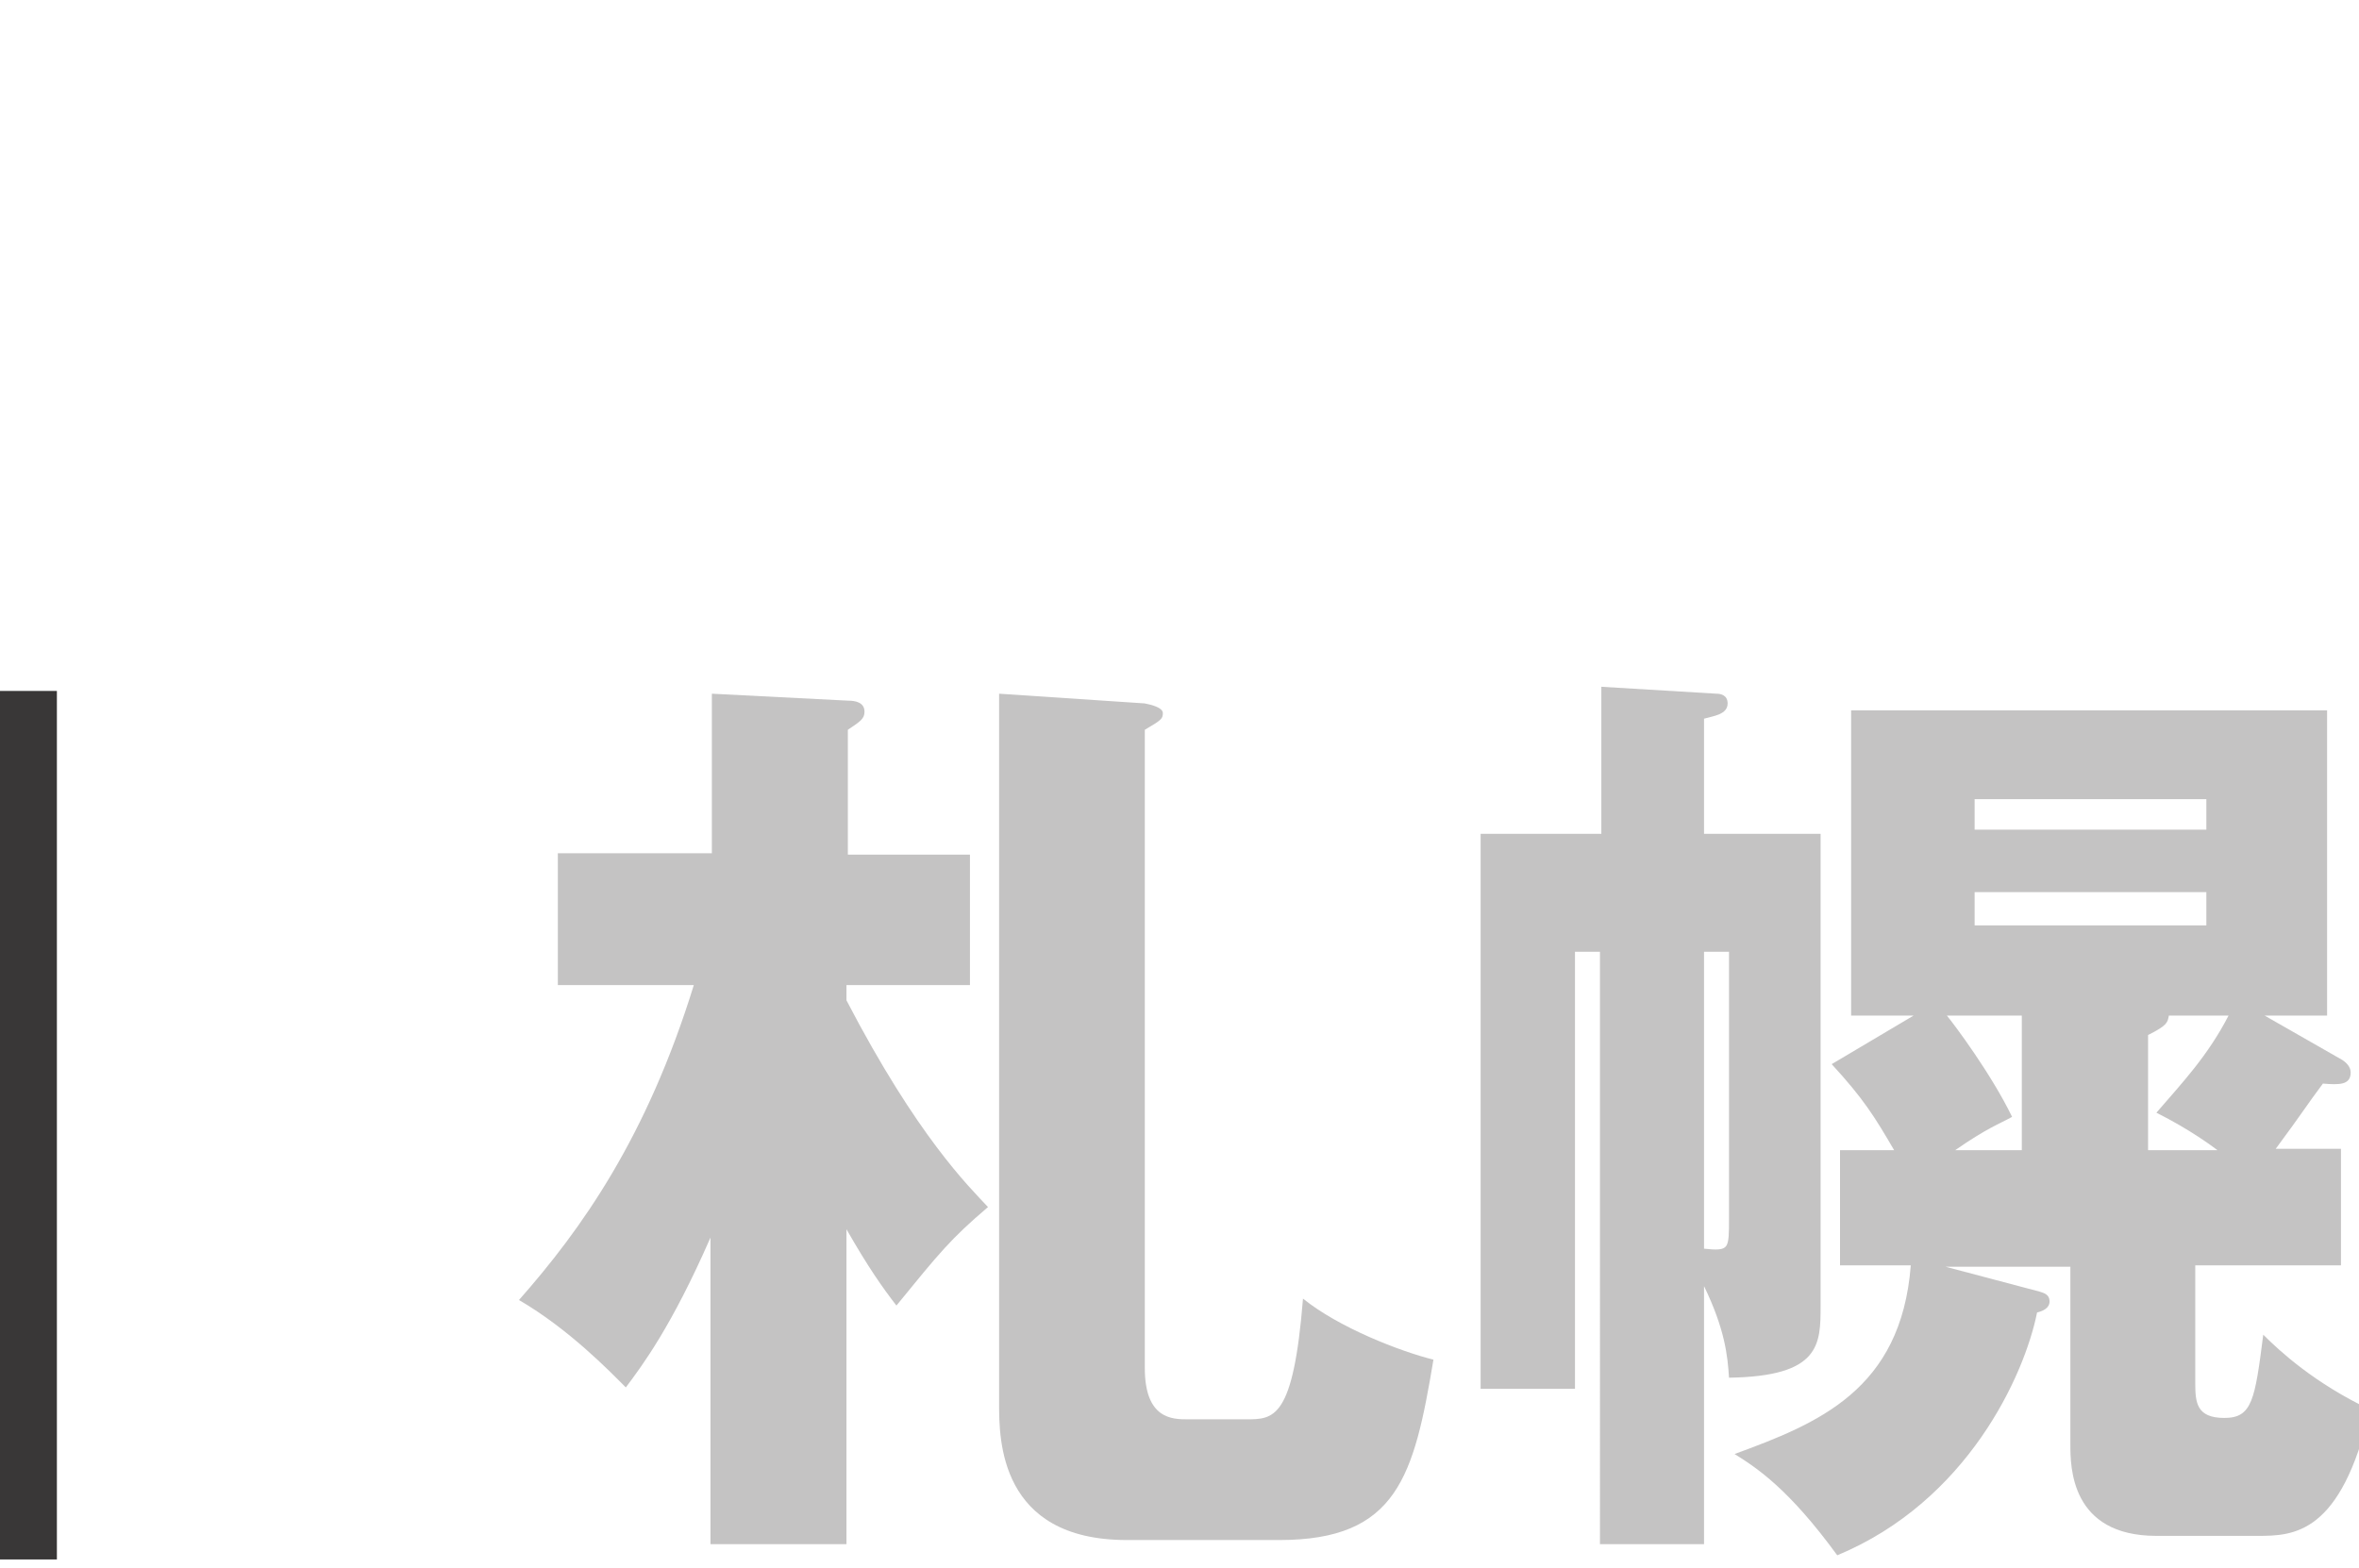 <?xml version="1.0" encoding="utf-8"?>
<!-- Generator: Adobe Illustrator 24.0.1, SVG Export Plug-In . SVG Version: 6.00 Build 0)  -->
<svg version="1.1" xmlns="http://www.w3.org/2000/svg" xmlns:xlink="http://www.w3.org/1999/xlink" x="0px" y="0px" width="170px"
	 height="113px" viewBox="0 0 170 113" style="enable-background:new 0 0 170 113;" xml:space="preserve">
<style type="text/css">
	.st0{fill:none;}
	.st1{fill:#393737;}
	.st2{fill:#E50012;}
	.st3{fill:#FFFFFF;}
	.st4{fill-rule:evenodd;clip-rule:evenodd;fill:url(#SVGID_1_);}
	.st5{fill-rule:evenodd;clip-rule:evenodd;fill:url(#SVGID_2_);}
	.st6{fill-rule:evenodd;clip-rule:evenodd;fill:url(#SVGID_3_);}
	.st7{fill-rule:evenodd;clip-rule:evenodd;fill:url(#SVGID_4_);}
	.st8{fill-rule:evenodd;clip-rule:evenodd;fill:url(#SVGID_5_);}
	.st9{fill-rule:evenodd;clip-rule:evenodd;fill:url(#SVGID_6_);}
	.st10{fill-rule:evenodd;clip-rule:evenodd;fill:url(#SVGID_7_);}
	.st11{fill-rule:evenodd;clip-rule:evenodd;fill:url(#SVGID_8_);}
	.st12{fill-rule:evenodd;clip-rule:evenodd;fill:url(#SVGID_9_);}
	.st13{fill-rule:evenodd;clip-rule:evenodd;fill:url(#SVGID_10_);}
	.st14{fill-rule:evenodd;clip-rule:evenodd;fill:url(#SVGID_11_);}
	.st15{fill-rule:evenodd;clip-rule:evenodd;fill:url(#SVGID_12_);}
	.st16{fill-rule:evenodd;clip-rule:evenodd;fill:url(#SVGID_13_);}
	.st17{fill-rule:evenodd;clip-rule:evenodd;fill:url(#SVGID_14_);}
	.st18{fill-rule:evenodd;clip-rule:evenodd;fill:url(#SVGID_15_);}
	.st19{fill-rule:evenodd;clip-rule:evenodd;fill:url(#SVGID_16_);}
	.st20{fill-rule:evenodd;clip-rule:evenodd;fill:url(#SVGID_17_);}
	.st21{fill-rule:evenodd;clip-rule:evenodd;fill:url(#SVGID_18_);}
	.st22{fill-rule:evenodd;clip-rule:evenodd;fill:url(#SVGID_19_);}
	.st23{fill-rule:evenodd;clip-rule:evenodd;fill:url(#SVGID_20_);}
	.st24{fill-rule:evenodd;clip-rule:evenodd;fill:url(#SVGID_21_);}
	.st25{fill-rule:evenodd;clip-rule:evenodd;fill:url(#SVGID_22_);}
	.st26{fill-rule:evenodd;clip-rule:evenodd;fill:url(#SVGID_23_);}
	.st27{fill-rule:evenodd;clip-rule:evenodd;fill:url(#SVGID_24_);}
	.st28{fill-rule:evenodd;clip-rule:evenodd;fill:url(#SVGID_25_);}
	.st29{fill-rule:evenodd;clip-rule:evenodd;fill:url(#SVGID_26_);}
	.st30{fill-rule:evenodd;clip-rule:evenodd;fill:url(#SVGID_27_);}
	.st31{fill-rule:evenodd;clip-rule:evenodd;fill:url(#SVGID_28_);}
	.st32{fill-rule:evenodd;clip-rule:evenodd;fill:url(#SVGID_29_);}
	.st33{fill-rule:evenodd;clip-rule:evenodd;fill:url(#SVGID_30_);}
	.st34{fill-rule:evenodd;clip-rule:evenodd;fill:url(#SVGID_31_);}
	.st35{fill-rule:evenodd;clip-rule:evenodd;fill:url(#SVGID_32_);}
	.st36{fill-rule:evenodd;clip-rule:evenodd;fill:url(#SVGID_33_);}
	.st37{fill-rule:evenodd;clip-rule:evenodd;fill:url(#SVGID_34_);}
	.st38{fill-rule:evenodd;clip-rule:evenodd;fill:url(#SVGID_35_);}
	.st39{fill-rule:evenodd;clip-rule:evenodd;fill:url(#SVGID_36_);}
	.st40{fill-rule:evenodd;clip-rule:evenodd;fill:url(#SVGID_37_);}
	.st41{fill-rule:evenodd;clip-rule:evenodd;fill:url(#SVGID_38_);}
	.st42{fill-rule:evenodd;clip-rule:evenodd;fill:url(#SVGID_39_);}
	.st43{fill-rule:evenodd;clip-rule:evenodd;fill:url(#SVGID_40_);}
	.st44{fill-rule:evenodd;clip-rule:evenodd;fill:url(#SVGID_41_);}
	.st45{fill-rule:evenodd;clip-rule:evenodd;fill:url(#SVGID_42_);}
	.st46{fill-rule:evenodd;clip-rule:evenodd;fill:url(#SVGID_43_);}
	.st47{fill-rule:evenodd;clip-rule:evenodd;fill:url(#SVGID_44_);}
	.st48{fill-rule:evenodd;clip-rule:evenodd;fill:url(#SVGID_45_);}
	.st49{fill-rule:evenodd;clip-rule:evenodd;fill:url(#SVGID_46_);}
	.st50{fill-rule:evenodd;clip-rule:evenodd;fill:url(#SVGID_47_);}
	.st51{fill-rule:evenodd;clip-rule:evenodd;fill:url(#SVGID_48_);}
	.st52{fill-rule:evenodd;clip-rule:evenodd;fill:url(#SVGID_49_);}
	.st53{fill-rule:evenodd;clip-rule:evenodd;fill:url(#SVGID_50_);}
	.st54{fill-rule:evenodd;clip-rule:evenodd;fill:url(#SVGID_51_);}
	.st55{fill-rule:evenodd;clip-rule:evenodd;fill:url(#SVGID_52_);}
	.st56{fill-rule:evenodd;clip-rule:evenodd;fill:url(#SVGID_53_);}
	.st57{fill-rule:evenodd;clip-rule:evenodd;fill:url(#SVGID_54_);}
	.st58{fill-rule:evenodd;clip-rule:evenodd;fill:url(#SVGID_55_);}
	.st59{fill-rule:evenodd;clip-rule:evenodd;fill:url(#SVGID_56_);}
	.st60{fill-rule:evenodd;clip-rule:evenodd;fill:url(#SVGID_57_);}
	.st61{fill-rule:evenodd;clip-rule:evenodd;fill:url(#SVGID_58_);}
	.st62{fill-rule:evenodd;clip-rule:evenodd;fill:url(#SVGID_59_);}
	.st63{fill-rule:evenodd;clip-rule:evenodd;fill:url(#SVGID_60_);}
	.st64{fill-rule:evenodd;clip-rule:evenodd;fill:url(#SVGID_61_);}
	.st65{fill-rule:evenodd;clip-rule:evenodd;fill:url(#SVGID_62_);}
	.st66{fill-rule:evenodd;clip-rule:evenodd;fill:url(#SVGID_63_);}
	.st67{fill-rule:evenodd;clip-rule:evenodd;fill:url(#SVGID_64_);}
	.st68{fill-rule:evenodd;clip-rule:evenodd;fill:url(#SVGID_65_);}
	.st69{fill-rule:evenodd;clip-rule:evenodd;fill:url(#SVGID_66_);}
	.st70{fill-rule:evenodd;clip-rule:evenodd;fill:url(#SVGID_67_);}
	.st71{fill-rule:evenodd;clip-rule:evenodd;fill:url(#SVGID_68_);}
	.st72{fill-rule:evenodd;clip-rule:evenodd;fill:url(#SVGID_69_);}
	.st73{fill-rule:evenodd;clip-rule:evenodd;fill:url(#SVGID_70_);}
	.st74{fill-rule:evenodd;clip-rule:evenodd;fill:url(#SVGID_71_);}
	.st75{fill-rule:evenodd;clip-rule:evenodd;fill:url(#SVGID_72_);}
	.st76{fill-rule:evenodd;clip-rule:evenodd;fill:url(#SVGID_73_);}
	.st77{fill-rule:evenodd;clip-rule:evenodd;fill:url(#SVGID_74_);}
	.st78{fill-rule:evenodd;clip-rule:evenodd;fill:url(#SVGID_75_);}
	.st79{fill-rule:evenodd;clip-rule:evenodd;fill:url(#SVGID_76_);}
	.st80{fill-rule:evenodd;clip-rule:evenodd;fill:url(#SVGID_77_);}
	.st81{fill-rule:evenodd;clip-rule:evenodd;fill:url(#SVGID_78_);}
	.st82{fill-rule:evenodd;clip-rule:evenodd;fill:url(#SVGID_79_);}
	.st83{fill-rule:evenodd;clip-rule:evenodd;fill:url(#SVGID_80_);}
	.st84{fill-rule:evenodd;clip-rule:evenodd;fill:url(#SVGID_81_);}
	.st85{fill-rule:evenodd;clip-rule:evenodd;fill:url(#SVGID_82_);}
	.st86{fill-rule:evenodd;clip-rule:evenodd;fill:url(#SVGID_83_);}
	.st87{fill-rule:evenodd;clip-rule:evenodd;fill:url(#SVGID_84_);}
	.st88{fill-rule:evenodd;clip-rule:evenodd;fill:url(#SVGID_85_);}
	.st89{fill-rule:evenodd;clip-rule:evenodd;fill:url(#SVGID_86_);}
	.st90{fill-rule:evenodd;clip-rule:evenodd;fill:url(#SVGID_87_);}
	.st91{fill-rule:evenodd;clip-rule:evenodd;fill:url(#SVGID_88_);}
	.st92{fill-rule:evenodd;clip-rule:evenodd;fill:url(#SVGID_89_);}
	.st93{fill-rule:evenodd;clip-rule:evenodd;fill:url(#SVGID_90_);}
	.st94{fill-rule:evenodd;clip-rule:evenodd;fill:url(#SVGID_91_);}
	.st95{fill-rule:evenodd;clip-rule:evenodd;fill:url(#SVGID_92_);}
	.st96{fill-rule:evenodd;clip-rule:evenodd;fill:url(#SVGID_93_);}
	.st97{fill-rule:evenodd;clip-rule:evenodd;fill:url(#SVGID_94_);}
	.st98{fill-rule:evenodd;clip-rule:evenodd;fill:url(#SVGID_95_);}
	.st99{fill-rule:evenodd;clip-rule:evenodd;fill:url(#SVGID_96_);}
	.st100{fill-rule:evenodd;clip-rule:evenodd;fill:url(#SVGID_97_);}
	.st101{fill-rule:evenodd;clip-rule:evenodd;fill:url(#SVGID_98_);}
	.st102{fill-rule:evenodd;clip-rule:evenodd;fill:url(#SVGID_99_);}
	.st103{fill-rule:evenodd;clip-rule:evenodd;fill:url(#SVGID_100_);}
	.st104{fill-rule:evenodd;clip-rule:evenodd;fill:url(#SVGID_101_);}
	.st105{fill-rule:evenodd;clip-rule:evenodd;fill:url(#SVGID_102_);}
	.st106{fill-rule:evenodd;clip-rule:evenodd;fill:url(#SVGID_103_);}
	.st107{fill-rule:evenodd;clip-rule:evenodd;fill:url(#SVGID_104_);}
	.st108{fill-rule:evenodd;clip-rule:evenodd;fill:url(#SVGID_105_);}
	.st109{fill-rule:evenodd;clip-rule:evenodd;fill:url(#SVGID_106_);}
	.st110{fill-rule:evenodd;clip-rule:evenodd;fill:url(#SVGID_107_);}
	.st111{fill-rule:evenodd;clip-rule:evenodd;fill:url(#SVGID_108_);}
	.st112{fill-rule:evenodd;clip-rule:evenodd;fill:url(#SVGID_109_);}
	.st113{fill-rule:evenodd;clip-rule:evenodd;fill:url(#SVGID_110_);}
	.st114{fill-rule:evenodd;clip-rule:evenodd;fill:url(#SVGID_111_);}
	.st115{fill-rule:evenodd;clip-rule:evenodd;fill:url(#SVGID_112_);}
	.st116{fill-rule:evenodd;clip-rule:evenodd;fill:url(#SVGID_113_);}
	.st117{fill-rule:evenodd;clip-rule:evenodd;fill:url(#SVGID_114_);}
	.st118{fill-rule:evenodd;clip-rule:evenodd;fill:url(#SVGID_115_);}
	.st119{fill-rule:evenodd;clip-rule:evenodd;fill:url(#SVGID_116_);}
	.st120{fill-rule:evenodd;clip-rule:evenodd;fill:url(#SVGID_117_);}
	.st121{fill-rule:evenodd;clip-rule:evenodd;fill:url(#SVGID_118_);}
	.st122{fill-rule:evenodd;clip-rule:evenodd;fill:url(#SVGID_119_);}
	.st123{fill-rule:evenodd;clip-rule:evenodd;fill:url(#SVGID_120_);}
	.st124{fill-rule:evenodd;clip-rule:evenodd;fill:url(#SVGID_121_);}
	.st125{fill-rule:evenodd;clip-rule:evenodd;fill:url(#SVGID_122_);}
	.st126{fill-rule:evenodd;clip-rule:evenodd;fill:url(#SVGID_123_);}
	.st127{fill-rule:evenodd;clip-rule:evenodd;fill:url(#SVGID_124_);}
	.st128{fill-rule:evenodd;clip-rule:evenodd;fill:url(#SVGID_125_);}
	.st129{fill-rule:evenodd;clip-rule:evenodd;fill:url(#SVGID_126_);}
	.st130{fill-rule:evenodd;clip-rule:evenodd;fill:url(#SVGID_127_);}
	.st131{fill-rule:evenodd;clip-rule:evenodd;fill:url(#SVGID_128_);}
	.st132{fill-rule:evenodd;clip-rule:evenodd;fill:url(#SVGID_129_);}
	.st133{fill-rule:evenodd;clip-rule:evenodd;fill:url(#SVGID_130_);}
	.st134{fill-rule:evenodd;clip-rule:evenodd;fill:url(#SVGID_131_);}
	.st135{fill-rule:evenodd;clip-rule:evenodd;fill:url(#SVGID_132_);}
	.st136{fill-rule:evenodd;clip-rule:evenodd;fill:url(#SVGID_133_);}
	.st137{fill-rule:evenodd;clip-rule:evenodd;fill:url(#SVGID_134_);}
	.st138{fill-rule:evenodd;clip-rule:evenodd;fill:url(#SVGID_135_);}
	.st139{fill-rule:evenodd;clip-rule:evenodd;fill:url(#SVGID_136_);}
	.st140{fill-rule:evenodd;clip-rule:evenodd;fill:url(#SVGID_137_);}
	.st141{fill-rule:evenodd;clip-rule:evenodd;fill:url(#SVGID_138_);}
	.st142{fill-rule:evenodd;clip-rule:evenodd;fill:url(#SVGID_139_);}
	.st143{fill-rule:evenodd;clip-rule:evenodd;fill:url(#SVGID_140_);}
	.st144{fill-rule:evenodd;clip-rule:evenodd;fill:url(#SVGID_141_);}
	.st145{fill-rule:evenodd;clip-rule:evenodd;fill:url(#SVGID_142_);}
	.st146{fill-rule:evenodd;clip-rule:evenodd;fill:url(#SVGID_143_);}
	.st147{fill-rule:evenodd;clip-rule:evenodd;fill:url(#SVGID_144_);}
	.st148{fill-rule:evenodd;clip-rule:evenodd;fill:url(#SVGID_145_);}
	.st149{fill-rule:evenodd;clip-rule:evenodd;fill:url(#SVGID_146_);}
	.st150{fill-rule:evenodd;clip-rule:evenodd;fill:url(#SVGID_147_);}
	.st151{fill-rule:evenodd;clip-rule:evenodd;fill:url(#SVGID_148_);}
	.st152{fill-rule:evenodd;clip-rule:evenodd;fill:url(#SVGID_149_);}
	.st153{fill-rule:evenodd;clip-rule:evenodd;fill:url(#SVGID_150_);}
	.st154{fill-rule:evenodd;clip-rule:evenodd;fill:url(#SVGID_151_);}
	.st155{fill-rule:evenodd;clip-rule:evenodd;fill:url(#SVGID_152_);}
	.st156{fill-rule:evenodd;clip-rule:evenodd;fill:url(#SVGID_153_);}
	.st157{fill-rule:evenodd;clip-rule:evenodd;fill:url(#SVGID_154_);}
	.st158{fill-rule:evenodd;clip-rule:evenodd;fill:url(#SVGID_155_);}
	.st159{fill-rule:evenodd;clip-rule:evenodd;fill:url(#SVGID_156_);}
	.st160{fill-rule:evenodd;clip-rule:evenodd;fill:url(#SVGID_157_);}
	.st161{fill-rule:evenodd;clip-rule:evenodd;fill:url(#SVGID_158_);}
	.st162{fill-rule:evenodd;clip-rule:evenodd;fill:url(#SVGID_159_);}
	.st163{fill-rule:evenodd;clip-rule:evenodd;fill:url(#SVGID_160_);}
	.st164{fill-rule:evenodd;clip-rule:evenodd;fill:url(#SVGID_161_);}
	.st165{fill-rule:evenodd;clip-rule:evenodd;fill:url(#SVGID_162_);}
	.st166{fill-rule:evenodd;clip-rule:evenodd;fill:url(#SVGID_163_);}
	.st167{fill-rule:evenodd;clip-rule:evenodd;fill:url(#SVGID_164_);}
	.st168{fill-rule:evenodd;clip-rule:evenodd;fill:url(#SVGID_165_);}
	.st169{fill-rule:evenodd;clip-rule:evenodd;fill:url(#SVGID_166_);}
	.st170{fill-rule:evenodd;clip-rule:evenodd;fill:url(#SVGID_167_);}
	.st171{fill-rule:evenodd;clip-rule:evenodd;fill:url(#SVGID_168_);}
	.st172{fill-rule:evenodd;clip-rule:evenodd;fill:url(#SVGID_169_);}
	.st173{fill-rule:evenodd;clip-rule:evenodd;fill:url(#SVGID_170_);}
	.st174{fill-rule:evenodd;clip-rule:evenodd;fill:url(#SVGID_171_);}
	.st175{fill-rule:evenodd;clip-rule:evenodd;fill:url(#SVGID_172_);}
	.st176{fill-rule:evenodd;clip-rule:evenodd;fill:url(#SVGID_173_);}
	.st177{fill-rule:evenodd;clip-rule:evenodd;fill:url(#SVGID_174_);}
	.st178{fill-rule:evenodd;clip-rule:evenodd;fill:url(#SVGID_175_);}
	.st179{fill-rule:evenodd;clip-rule:evenodd;fill:url(#SVGID_176_);}
	.st180{fill-rule:evenodd;clip-rule:evenodd;fill:url(#SVGID_177_);}
	.st181{fill-rule:evenodd;clip-rule:evenodd;fill:url(#SVGID_178_);}
	.st182{fill-rule:evenodd;clip-rule:evenodd;fill:url(#SVGID_179_);}
	.st183{fill-rule:evenodd;clip-rule:evenodd;fill:url(#SVGID_180_);}
	.st184{fill-rule:evenodd;clip-rule:evenodd;fill:url(#SVGID_181_);}
	.st185{fill-rule:evenodd;clip-rule:evenodd;fill:url(#SVGID_182_);}
	.st186{fill-rule:evenodd;clip-rule:evenodd;fill:url(#SVGID_183_);}
	.st187{fill-rule:evenodd;clip-rule:evenodd;fill:url(#SVGID_184_);}
	.st188{fill-rule:evenodd;clip-rule:evenodd;fill:url(#SVGID_185_);}
	.st189{fill-rule:evenodd;clip-rule:evenodd;fill:url(#SVGID_186_);}
	.st190{fill-rule:evenodd;clip-rule:evenodd;fill:url(#SVGID_187_);}
	.st191{fill-rule:evenodd;clip-rule:evenodd;fill:url(#SVGID_188_);}
	.st192{fill-rule:evenodd;clip-rule:evenodd;fill:url(#SVGID_189_);}
	.st193{fill-rule:evenodd;clip-rule:evenodd;fill:url(#SVGID_190_);}
	.st194{fill-rule:evenodd;clip-rule:evenodd;fill:url(#SVGID_191_);}
	.st195{fill-rule:evenodd;clip-rule:evenodd;fill:url(#SVGID_192_);}
	.st196{fill-rule:evenodd;clip-rule:evenodd;fill:url(#SVGID_193_);}
	.st197{fill-rule:evenodd;clip-rule:evenodd;fill:url(#SVGID_194_);}
	.st198{fill-rule:evenodd;clip-rule:evenodd;fill:url(#SVGID_195_);}
	.st199{fill-rule:evenodd;clip-rule:evenodd;fill:url(#SVGID_196_);}
	.st200{fill-rule:evenodd;clip-rule:evenodd;fill:url(#SVGID_197_);}
	.st201{fill-rule:evenodd;clip-rule:evenodd;fill:url(#SVGID_198_);}
	.st202{fill-rule:evenodd;clip-rule:evenodd;fill:url(#SVGID_199_);}
	.st203{fill-rule:evenodd;clip-rule:evenodd;fill:url(#SVGID_200_);}
	.st204{fill-rule:evenodd;clip-rule:evenodd;fill:url(#SVGID_201_);}
	.st205{fill-rule:evenodd;clip-rule:evenodd;fill:url(#SVGID_202_);}
	.st206{fill-rule:evenodd;clip-rule:evenodd;fill:url(#SVGID_203_);}
	.st207{fill-rule:evenodd;clip-rule:evenodd;fill:url(#SVGID_204_);}
	.st208{fill-rule:evenodd;clip-rule:evenodd;fill:url(#SVGID_205_);}
	.st209{fill-rule:evenodd;clip-rule:evenodd;fill:url(#SVGID_206_);}
	.st210{fill-rule:evenodd;clip-rule:evenodd;fill:url(#SVGID_207_);}
	.st211{fill-rule:evenodd;clip-rule:evenodd;fill:url(#SVGID_208_);}
	.st212{fill-rule:evenodd;clip-rule:evenodd;fill:url(#SVGID_209_);}
	.st213{fill-rule:evenodd;clip-rule:evenodd;fill:url(#SVGID_210_);}
	.st214{fill-rule:evenodd;clip-rule:evenodd;fill:url(#SVGID_211_);}
	.st215{fill-rule:evenodd;clip-rule:evenodd;fill:url(#SVGID_212_);}
	.st216{fill-rule:evenodd;clip-rule:evenodd;fill:url(#SVGID_213_);}
	.st217{fill-rule:evenodd;clip-rule:evenodd;fill:url(#SVGID_214_);}
	.st218{fill-rule:evenodd;clip-rule:evenodd;fill:url(#SVGID_215_);}
	.st219{fill-rule:evenodd;clip-rule:evenodd;fill:url(#SVGID_216_);}
	.st220{fill-rule:evenodd;clip-rule:evenodd;fill:url(#SVGID_217_);}
	.st221{fill-rule:evenodd;clip-rule:evenodd;fill:url(#SVGID_218_);}
	.st222{fill-rule:evenodd;clip-rule:evenodd;fill:url(#SVGID_219_);}
	.st223{fill-rule:evenodd;clip-rule:evenodd;fill:url(#SVGID_220_);}
	.st224{fill-rule:evenodd;clip-rule:evenodd;fill:url(#SVGID_221_);}
	.st225{fill-rule:evenodd;clip-rule:evenodd;fill:url(#SVGID_222_);}
	.st226{fill-rule:evenodd;clip-rule:evenodd;fill:url(#SVGID_223_);}
	.st227{fill-rule:evenodd;clip-rule:evenodd;fill:url(#SVGID_224_);}
	.st228{fill-rule:evenodd;clip-rule:evenodd;fill:url(#SVGID_225_);}
	.st229{fill-rule:evenodd;clip-rule:evenodd;fill:url(#SVGID_226_);}
	.st230{fill-rule:evenodd;clip-rule:evenodd;fill:url(#SVGID_227_);}
	.st231{fill-rule:evenodd;clip-rule:evenodd;fill:url(#SVGID_228_);}
	.st232{fill-rule:evenodd;clip-rule:evenodd;fill:url(#SVGID_229_);}
	.st233{fill-rule:evenodd;clip-rule:evenodd;fill:url(#SVGID_230_);}
	.st234{fill-rule:evenodd;clip-rule:evenodd;fill:url(#SVGID_231_);}
	.st235{fill-rule:evenodd;clip-rule:evenodd;fill:url(#SVGID_232_);}
	.st236{fill-rule:evenodd;clip-rule:evenodd;fill:url(#SVGID_233_);}
	.st237{fill-rule:evenodd;clip-rule:evenodd;fill:url(#SVGID_234_);}
	.st238{fill-rule:evenodd;clip-rule:evenodd;fill:url(#SVGID_235_);}
	.st239{fill-rule:evenodd;clip-rule:evenodd;fill:url(#SVGID_236_);}
	.st240{fill-rule:evenodd;clip-rule:evenodd;fill:url(#SVGID_237_);}
	.st241{fill-rule:evenodd;clip-rule:evenodd;fill:url(#SVGID_238_);}
	.st242{fill-rule:evenodd;clip-rule:evenodd;fill:url(#SVGID_239_);}
	.st243{fill-rule:evenodd;clip-rule:evenodd;fill:url(#SVGID_240_);}
	.st244{fill-rule:evenodd;clip-rule:evenodd;fill:url(#SVGID_241_);}
	.st245{fill-rule:evenodd;clip-rule:evenodd;fill:url(#SVGID_242_);}
	.st246{fill-rule:evenodd;clip-rule:evenodd;fill:url(#SVGID_243_);}
	.st247{fill-rule:evenodd;clip-rule:evenodd;fill:url(#SVGID_244_);}
	.st248{fill-rule:evenodd;clip-rule:evenodd;fill:url(#SVGID_245_);}
	.st249{fill-rule:evenodd;clip-rule:evenodd;fill:url(#SVGID_246_);}
	.st250{fill-rule:evenodd;clip-rule:evenodd;fill:url(#SVGID_247_);}
	.st251{fill-rule:evenodd;clip-rule:evenodd;fill:url(#SVGID_248_);}
	.st252{fill-rule:evenodd;clip-rule:evenodd;fill:url(#SVGID_249_);}
	.st253{fill-rule:evenodd;clip-rule:evenodd;fill:url(#SVGID_250_);}
	.st254{fill-rule:evenodd;clip-rule:evenodd;fill:url(#SVGID_251_);}
	.st255{fill-rule:evenodd;clip-rule:evenodd;fill:url(#SVGID_252_);}
	.st256{fill-rule:evenodd;clip-rule:evenodd;fill:url(#SVGID_253_);}
	.st257{fill-rule:evenodd;clip-rule:evenodd;fill:url(#SVGID_254_);}
	.st258{fill-rule:evenodd;clip-rule:evenodd;fill:url(#SVGID_255_);}
	.st259{fill-rule:evenodd;clip-rule:evenodd;fill:url(#SVGID_256_);}
	.st260{fill-rule:evenodd;clip-rule:evenodd;fill:url(#SVGID_257_);}
	.st261{fill-rule:evenodd;clip-rule:evenodd;fill:url(#SVGID_258_);}
	.st262{fill-rule:evenodd;clip-rule:evenodd;fill:url(#SVGID_259_);}
	.st263{fill-rule:evenodd;clip-rule:evenodd;fill:url(#SVGID_260_);}
	.st264{fill-rule:evenodd;clip-rule:evenodd;fill:url(#SVGID_261_);}
	.st265{fill-rule:evenodd;clip-rule:evenodd;fill:url(#SVGID_262_);}
	.st266{fill-rule:evenodd;clip-rule:evenodd;fill:url(#SVGID_263_);}
	.st267{fill-rule:evenodd;clip-rule:evenodd;fill:url(#SVGID_264_);}
	.st268{fill-rule:evenodd;clip-rule:evenodd;fill:url(#SVGID_265_);}
	.st269{fill-rule:evenodd;clip-rule:evenodd;fill:url(#SVGID_266_);}
	.st270{fill-rule:evenodd;clip-rule:evenodd;fill:url(#SVGID_267_);}
	.st271{fill-rule:evenodd;clip-rule:evenodd;fill:url(#SVGID_268_);}
	.st272{fill-rule:evenodd;clip-rule:evenodd;fill:url(#SVGID_269_);}
	.st273{fill-rule:evenodd;clip-rule:evenodd;fill:url(#SVGID_270_);}
	.st274{fill-rule:evenodd;clip-rule:evenodd;fill:url(#SVGID_271_);}
	.st275{fill-rule:evenodd;clip-rule:evenodd;fill:url(#SVGID_272_);}
	.st276{fill-rule:evenodd;clip-rule:evenodd;fill:url(#SVGID_273_);}
	.st277{fill-rule:evenodd;clip-rule:evenodd;fill:url(#SVGID_274_);}
	.st278{fill-rule:evenodd;clip-rule:evenodd;fill:url(#SVGID_275_);}
	.st279{fill-rule:evenodd;clip-rule:evenodd;fill:url(#SVGID_276_);}
	.st280{fill-rule:evenodd;clip-rule:evenodd;fill:url(#SVGID_277_);}
	.st281{fill-rule:evenodd;clip-rule:evenodd;fill:url(#SVGID_278_);}
	.st282{fill-rule:evenodd;clip-rule:evenodd;fill:url(#SVGID_279_);}
	.st283{fill-rule:evenodd;clip-rule:evenodd;fill:url(#SVGID_280_);}
	.st284{fill-rule:evenodd;clip-rule:evenodd;fill:url(#SVGID_281_);}
	.st285{fill-rule:evenodd;clip-rule:evenodd;fill:url(#SVGID_282_);}
	.st286{fill-rule:evenodd;clip-rule:evenodd;fill:url(#SVGID_283_);}
	.st287{fill-rule:evenodd;clip-rule:evenodd;fill:url(#SVGID_284_);}
	.st288{fill-rule:evenodd;clip-rule:evenodd;fill:url(#SVGID_285_);}
	.st289{fill-rule:evenodd;clip-rule:evenodd;fill:url(#SVGID_286_);}
	.st290{fill-rule:evenodd;clip-rule:evenodd;fill:url(#SVGID_287_);}
	.st291{fill-rule:evenodd;clip-rule:evenodd;fill:url(#SVGID_288_);}
	.st292{fill-rule:evenodd;clip-rule:evenodd;fill:url(#SVGID_289_);}
	.st293{fill-rule:evenodd;clip-rule:evenodd;fill:url(#SVGID_290_);}
	.st294{fill-rule:evenodd;clip-rule:evenodd;fill:url(#SVGID_291_);}
	.st295{fill-rule:evenodd;clip-rule:evenodd;fill:url(#SVGID_292_);}
	.st296{fill-rule:evenodd;clip-rule:evenodd;fill:url(#SVGID_293_);}
	.st297{fill-rule:evenodd;clip-rule:evenodd;fill:url(#SVGID_294_);}
	.st298{fill-rule:evenodd;clip-rule:evenodd;fill:url(#SVGID_295_);}
	.st299{fill-rule:evenodd;clip-rule:evenodd;fill:url(#SVGID_296_);}
	.st300{fill-rule:evenodd;clip-rule:evenodd;fill:url(#SVGID_297_);}
	.st301{fill-rule:evenodd;clip-rule:evenodd;fill:url(#SVGID_298_);}
	.st302{fill-rule:evenodd;clip-rule:evenodd;fill:url(#SVGID_299_);}
	.st303{fill-rule:evenodd;clip-rule:evenodd;fill:url(#SVGID_300_);}
	.st304{fill-rule:evenodd;clip-rule:evenodd;fill:url(#SVGID_301_);}
	.st305{fill-rule:evenodd;clip-rule:evenodd;fill:url(#SVGID_302_);}
	.st306{fill-rule:evenodd;clip-rule:evenodd;fill:url(#SVGID_303_);}
	.st307{fill-rule:evenodd;clip-rule:evenodd;fill:url(#SVGID_304_);}
	.st308{fill-rule:evenodd;clip-rule:evenodd;fill:url(#SVGID_305_);}
	.st309{fill-rule:evenodd;clip-rule:evenodd;fill:url(#SVGID_306_);}
	.st310{fill-rule:evenodd;clip-rule:evenodd;fill:url(#SVGID_307_);}
	.st311{fill-rule:evenodd;clip-rule:evenodd;fill:url(#SVGID_308_);}
	.st312{fill-rule:evenodd;clip-rule:evenodd;fill:url(#SVGID_309_);}
	.st313{fill-rule:evenodd;clip-rule:evenodd;fill:url(#SVGID_310_);}
	.st314{fill-rule:evenodd;clip-rule:evenodd;fill:url(#SVGID_311_);}
	.st315{fill-rule:evenodd;clip-rule:evenodd;fill:url(#SVGID_312_);}
	.st316{fill-rule:evenodd;clip-rule:evenodd;fill:url(#SVGID_313_);}
	.st317{fill-rule:evenodd;clip-rule:evenodd;fill:url(#SVGID_314_);}
	.st318{fill-rule:evenodd;clip-rule:evenodd;fill:url(#SVGID_315_);}
	.st319{fill-rule:evenodd;clip-rule:evenodd;fill:url(#SVGID_316_);}
	.st320{fill-rule:evenodd;clip-rule:evenodd;fill:url(#SVGID_317_);}
	.st321{fill-rule:evenodd;clip-rule:evenodd;fill:url(#SVGID_318_);}
	.st322{fill-rule:evenodd;clip-rule:evenodd;fill:url(#SVGID_319_);}
	.st323{fill-rule:evenodd;clip-rule:evenodd;fill:url(#SVGID_320_);}
	.st324{fill-rule:evenodd;clip-rule:evenodd;fill:url(#SVGID_321_);}
	.st325{fill-rule:evenodd;clip-rule:evenodd;fill:url(#SVGID_322_);}
	.st326{fill-rule:evenodd;clip-rule:evenodd;fill:url(#SVGID_323_);}
	.st327{fill-rule:evenodd;clip-rule:evenodd;fill:url(#SVGID_324_);}
	.st328{fill-rule:evenodd;clip-rule:evenodd;fill:url(#SVGID_325_);}
	.st329{fill-rule:evenodd;clip-rule:evenodd;fill:url(#SVGID_326_);}
	.st330{fill-rule:evenodd;clip-rule:evenodd;fill:url(#SVGID_327_);}
	.st331{fill-rule:evenodd;clip-rule:evenodd;fill:url(#SVGID_328_);}
	.st332{fill-rule:evenodd;clip-rule:evenodd;fill:url(#SVGID_329_);}
	.st333{fill-rule:evenodd;clip-rule:evenodd;fill:url(#SVGID_330_);}
	.st334{fill-rule:evenodd;clip-rule:evenodd;fill:url(#SVGID_331_);}
	.st335{fill-rule:evenodd;clip-rule:evenodd;fill:url(#SVGID_332_);}
	.st336{fill-rule:evenodd;clip-rule:evenodd;fill:url(#SVGID_333_);}
	.st337{fill-rule:evenodd;clip-rule:evenodd;fill:url(#SVGID_334_);}
	.st338{fill-rule:evenodd;clip-rule:evenodd;fill:url(#SVGID_335_);}
	.st339{fill-rule:evenodd;clip-rule:evenodd;fill:url(#SVGID_336_);}
	.st340{fill-rule:evenodd;clip-rule:evenodd;fill:url(#SVGID_337_);}
	.st341{fill-rule:evenodd;clip-rule:evenodd;fill:url(#SVGID_338_);}
	.st342{fill-rule:evenodd;clip-rule:evenodd;fill:url(#SVGID_339_);}
	.st343{fill-rule:evenodd;clip-rule:evenodd;fill:url(#SVGID_340_);}
	.st344{fill-rule:evenodd;clip-rule:evenodd;fill:url(#SVGID_341_);}
	.st345{fill-rule:evenodd;clip-rule:evenodd;fill:url(#SVGID_342_);}
	.st346{fill-rule:evenodd;clip-rule:evenodd;fill:url(#SVGID_343_);}
	.st347{fill-rule:evenodd;clip-rule:evenodd;fill:url(#SVGID_344_);}
	.st348{fill-rule:evenodd;clip-rule:evenodd;fill:url(#SVGID_345_);}
	.st349{fill-rule:evenodd;clip-rule:evenodd;fill:url(#SVGID_346_);}
	.st350{fill-rule:evenodd;clip-rule:evenodd;fill:url(#SVGID_347_);}
	.st351{fill-rule:evenodd;clip-rule:evenodd;fill:url(#SVGID_348_);}
	.st352{fill-rule:evenodd;clip-rule:evenodd;fill:url(#SVGID_349_);}
	.st353{fill-rule:evenodd;clip-rule:evenodd;fill:url(#SVGID_350_);}
	.st354{fill-rule:evenodd;clip-rule:evenodd;fill:url(#SVGID_351_);}
	.st355{fill-rule:evenodd;clip-rule:evenodd;fill:url(#SVGID_352_);}
	.st356{fill-rule:evenodd;clip-rule:evenodd;fill:url(#SVGID_353_);}
	.st357{fill-rule:evenodd;clip-rule:evenodd;fill:url(#SVGID_354_);}
	.st358{fill-rule:evenodd;clip-rule:evenodd;fill:url(#SVGID_355_);}
	.st359{fill-rule:evenodd;clip-rule:evenodd;fill:url(#SVGID_356_);}
	.st360{fill-rule:evenodd;clip-rule:evenodd;fill:url(#SVGID_357_);}
	.st361{fill-rule:evenodd;clip-rule:evenodd;fill:url(#SVGID_358_);}
	.st362{fill-rule:evenodd;clip-rule:evenodd;fill:url(#SVGID_359_);}
	.st363{fill-rule:evenodd;clip-rule:evenodd;fill:url(#SVGID_360_);}
	.st364{fill-rule:evenodd;clip-rule:evenodd;fill:url(#SVGID_361_);}
	.st365{fill-rule:evenodd;clip-rule:evenodd;fill:url(#SVGID_362_);}
	.st366{fill-rule:evenodd;clip-rule:evenodd;fill:url(#SVGID_363_);}
	.st367{fill-rule:evenodd;clip-rule:evenodd;fill:url(#SVGID_364_);}
	.st368{fill-rule:evenodd;clip-rule:evenodd;fill:url(#SVGID_365_);}
	.st369{fill-rule:evenodd;clip-rule:evenodd;fill:url(#SVGID_366_);}
	.st370{fill-rule:evenodd;clip-rule:evenodd;fill:url(#SVGID_367_);}
	.st371{fill-rule:evenodd;clip-rule:evenodd;fill:url(#SVGID_368_);}
	.st372{fill-rule:evenodd;clip-rule:evenodd;fill:url(#SVGID_369_);}
	.st373{fill-rule:evenodd;clip-rule:evenodd;fill:url(#SVGID_370_);}
	.st374{fill-rule:evenodd;clip-rule:evenodd;fill:url(#SVGID_371_);}
	.st375{fill-rule:evenodd;clip-rule:evenodd;fill:url(#SVGID_372_);}
	.st376{fill-rule:evenodd;clip-rule:evenodd;fill:url(#SVGID_373_);}
	.st377{fill-rule:evenodd;clip-rule:evenodd;fill:url(#SVGID_374_);}
	.st378{fill-rule:evenodd;clip-rule:evenodd;fill:url(#SVGID_375_);}
	.st379{fill-rule:evenodd;clip-rule:evenodd;fill:url(#SVGID_376_);}
	.st380{fill-rule:evenodd;clip-rule:evenodd;fill:url(#SVGID_377_);}
	.st381{fill-rule:evenodd;clip-rule:evenodd;fill:url(#SVGID_378_);}
	.st382{fill-rule:evenodd;clip-rule:evenodd;fill:url(#SVGID_379_);}
	.st383{fill-rule:evenodd;clip-rule:evenodd;fill:url(#SVGID_380_);}
	.st384{fill-rule:evenodd;clip-rule:evenodd;fill:url(#SVGID_381_);}
	.st385{fill-rule:evenodd;clip-rule:evenodd;fill:url(#SVGID_382_);}
	.st386{fill-rule:evenodd;clip-rule:evenodd;fill:url(#SVGID_383_);}
	.st387{fill-rule:evenodd;clip-rule:evenodd;fill:url(#SVGID_384_);}
	.st388{fill-rule:evenodd;clip-rule:evenodd;fill:url(#SVGID_385_);}
	.st389{fill-rule:evenodd;clip-rule:evenodd;fill:url(#SVGID_386_);}
	.st390{fill-rule:evenodd;clip-rule:evenodd;fill:url(#SVGID_387_);}
	.st391{fill-rule:evenodd;clip-rule:evenodd;fill:url(#SVGID_388_);}
	.st392{fill-rule:evenodd;clip-rule:evenodd;fill:url(#SVGID_389_);}
	.st393{fill-rule:evenodd;clip-rule:evenodd;fill:url(#SVGID_390_);}
	.st394{fill-rule:evenodd;clip-rule:evenodd;fill:url(#SVGID_391_);}
	.st395{fill-rule:evenodd;clip-rule:evenodd;fill:url(#SVGID_392_);}
	.st396{fill-rule:evenodd;clip-rule:evenodd;fill:url(#SVGID_393_);}
	.st397{fill-rule:evenodd;clip-rule:evenodd;fill:url(#SVGID_394_);}
	.st398{fill-rule:evenodd;clip-rule:evenodd;fill:url(#SVGID_395_);}
	.st399{fill-rule:evenodd;clip-rule:evenodd;fill:url(#SVGID_396_);}
	.st400{fill-rule:evenodd;clip-rule:evenodd;fill:url(#SVGID_397_);}
	.st401{fill-rule:evenodd;clip-rule:evenodd;fill:url(#SVGID_398_);}
	.st402{fill-rule:evenodd;clip-rule:evenodd;fill:url(#SVGID_399_);}
	.st403{fill-rule:evenodd;clip-rule:evenodd;fill:url(#SVGID_400_);}
	.st404{fill-rule:evenodd;clip-rule:evenodd;fill:url(#SVGID_401_);}
	.st405{fill-rule:evenodd;clip-rule:evenodd;fill:url(#SVGID_402_);}
	.st406{fill-rule:evenodd;clip-rule:evenodd;fill:url(#SVGID_403_);}
	.st407{fill-rule:evenodd;clip-rule:evenodd;fill:url(#SVGID_404_);}
	.st408{fill-rule:evenodd;clip-rule:evenodd;fill:url(#SVGID_405_);}
	.st409{fill-rule:evenodd;clip-rule:evenodd;fill:url(#SVGID_406_);}
	.st410{fill-rule:evenodd;clip-rule:evenodd;fill:url(#SVGID_407_);}
	.st411{fill-rule:evenodd;clip-rule:evenodd;fill:url(#SVGID_408_);}
	.st412{fill-rule:evenodd;clip-rule:evenodd;fill:url(#SVGID_409_);}
	.st413{fill-rule:evenodd;clip-rule:evenodd;fill:url(#SVGID_410_);}
	.st414{fill-rule:evenodd;clip-rule:evenodd;fill:url(#SVGID_411_);}
	.st415{fill-rule:evenodd;clip-rule:evenodd;fill:url(#SVGID_412_);}
	.st416{fill-rule:evenodd;clip-rule:evenodd;fill:url(#SVGID_413_);}
	.st417{fill-rule:evenodd;clip-rule:evenodd;fill:url(#SVGID_414_);}
	.st418{fill-rule:evenodd;clip-rule:evenodd;fill:url(#SVGID_415_);}
	.st419{fill-rule:evenodd;clip-rule:evenodd;fill:url(#SVGID_416_);}
	.st420{fill-rule:evenodd;clip-rule:evenodd;fill:url(#SVGID_417_);}
	.st421{fill-rule:evenodd;clip-rule:evenodd;fill:url(#SVGID_418_);}
	.st422{fill-rule:evenodd;clip-rule:evenodd;fill:url(#SVGID_419_);}
	.st423{fill-rule:evenodd;clip-rule:evenodd;fill:url(#SVGID_420_);}
	.st424{fill-rule:evenodd;clip-rule:evenodd;fill:url(#SVGID_421_);}
	.st425{fill-rule:evenodd;clip-rule:evenodd;fill:url(#SVGID_422_);}
	.st426{fill-rule:evenodd;clip-rule:evenodd;fill:url(#SVGID_423_);}
	.st427{fill-rule:evenodd;clip-rule:evenodd;fill:url(#SVGID_424_);}
	.st428{fill-rule:evenodd;clip-rule:evenodd;fill:url(#SVGID_425_);}
	.st429{fill-rule:evenodd;clip-rule:evenodd;fill:url(#SVGID_426_);}
	.st430{fill-rule:evenodd;clip-rule:evenodd;fill:url(#SVGID_427_);}
	.st431{fill-rule:evenodd;clip-rule:evenodd;fill:url(#SVGID_428_);}
	.st432{fill-rule:evenodd;clip-rule:evenodd;fill:url(#SVGID_429_);}
	.st433{fill-rule:evenodd;clip-rule:evenodd;fill:url(#SVGID_430_);}
	.st434{fill-rule:evenodd;clip-rule:evenodd;fill:url(#SVGID_431_);}
	.st435{fill-rule:evenodd;clip-rule:evenodd;fill:url(#SVGID_432_);}
	.st436{fill-rule:evenodd;clip-rule:evenodd;fill:url(#SVGID_433_);}
	.st437{fill-rule:evenodd;clip-rule:evenodd;fill:url(#SVGID_434_);}
	.st438{fill-rule:evenodd;clip-rule:evenodd;fill:url(#SVGID_435_);}
	.st439{fill-rule:evenodd;clip-rule:evenodd;fill:url(#SVGID_436_);}
	.st440{fill-rule:evenodd;clip-rule:evenodd;fill:url(#SVGID_437_);}
	.st441{fill-rule:evenodd;clip-rule:evenodd;fill:url(#SVGID_438_);}
	.st442{fill-rule:evenodd;clip-rule:evenodd;fill:url(#SVGID_439_);}
	.st443{fill-rule:evenodd;clip-rule:evenodd;fill:url(#SVGID_440_);}
	.st444{fill-rule:evenodd;clip-rule:evenodd;fill:url(#SVGID_441_);}
	.st445{fill-rule:evenodd;clip-rule:evenodd;fill:url(#SVGID_442_);}
	.st446{fill-rule:evenodd;clip-rule:evenodd;fill:url(#SVGID_443_);}
	.st447{fill-rule:evenodd;clip-rule:evenodd;fill:url(#SVGID_444_);}
	.st448{fill-rule:evenodd;clip-rule:evenodd;fill:url(#SVGID_445_);}
	.st449{fill-rule:evenodd;clip-rule:evenodd;fill:url(#SVGID_446_);}
	.st450{fill-rule:evenodd;clip-rule:evenodd;fill:url(#SVGID_447_);}
	.st451{fill-rule:evenodd;clip-rule:evenodd;fill:url(#SVGID_448_);}
	.st452{fill-rule:evenodd;clip-rule:evenodd;fill:url(#SVGID_449_);}
	.st453{fill-rule:evenodd;clip-rule:evenodd;fill:url(#SVGID_450_);}
	.st454{fill-rule:evenodd;clip-rule:evenodd;fill:url(#SVGID_451_);}
	.st455{fill-rule:evenodd;clip-rule:evenodd;fill:url(#SVGID_452_);}
	.st456{fill-rule:evenodd;clip-rule:evenodd;fill:url(#SVGID_453_);}
	.st457{fill-rule:evenodd;clip-rule:evenodd;fill:url(#SVGID_454_);}
	.st458{fill-rule:evenodd;clip-rule:evenodd;fill:url(#SVGID_455_);}
	.st459{fill-rule:evenodd;clip-rule:evenodd;fill:url(#SVGID_456_);}
	.st460{fill-rule:evenodd;clip-rule:evenodd;fill:url(#SVGID_457_);}
	.st461{fill-rule:evenodd;clip-rule:evenodd;fill:url(#SVGID_458_);}
	.st462{fill-rule:evenodd;clip-rule:evenodd;fill:url(#SVGID_459_);}
	.st463{fill-rule:evenodd;clip-rule:evenodd;fill:url(#SVGID_460_);}
	.st464{fill-rule:evenodd;clip-rule:evenodd;fill:url(#SVGID_461_);}
	.st465{fill-rule:evenodd;clip-rule:evenodd;fill:url(#SVGID_462_);}
	.st466{fill-rule:evenodd;clip-rule:evenodd;fill:url(#SVGID_463_);}
	.st467{fill-rule:evenodd;clip-rule:evenodd;fill:url(#SVGID_464_);}
	.st468{fill-rule:evenodd;clip-rule:evenodd;fill:url(#SVGID_465_);}
	.st469{fill-rule:evenodd;clip-rule:evenodd;fill:url(#SVGID_466_);}
	.st470{fill-rule:evenodd;clip-rule:evenodd;fill:url(#SVGID_467_);}
	.st471{fill-rule:evenodd;clip-rule:evenodd;fill:url(#SVGID_468_);}
	.st472{fill-rule:evenodd;clip-rule:evenodd;fill:url(#SVGID_469_);}
	.st473{fill-rule:evenodd;clip-rule:evenodd;fill:url(#SVGID_470_);}
	.st474{fill-rule:evenodd;clip-rule:evenodd;fill:url(#SVGID_471_);}
	.st475{fill-rule:evenodd;clip-rule:evenodd;fill:url(#SVGID_472_);}
	.st476{fill-rule:evenodd;clip-rule:evenodd;fill:url(#SVGID_473_);}
	.st477{fill-rule:evenodd;clip-rule:evenodd;fill:url(#SVGID_474_);}
	.st478{fill-rule:evenodd;clip-rule:evenodd;fill:url(#SVGID_475_);}
	.st479{fill-rule:evenodd;clip-rule:evenodd;fill:url(#SVGID_476_);}
	.st480{fill-rule:evenodd;clip-rule:evenodd;fill:url(#SVGID_477_);}
	.st481{fill-rule:evenodd;clip-rule:evenodd;fill:url(#SVGID_478_);}
	.st482{fill-rule:evenodd;clip-rule:evenodd;fill:url(#SVGID_479_);}
	.st483{fill-rule:evenodd;clip-rule:evenodd;fill:url(#SVGID_480_);}
	.st484{fill-rule:evenodd;clip-rule:evenodd;fill:url(#SVGID_481_);}
	.st485{fill-rule:evenodd;clip-rule:evenodd;fill:url(#SVGID_482_);}
	.st486{fill-rule:evenodd;clip-rule:evenodd;fill:url(#SVGID_483_);}
	.st487{fill-rule:evenodd;clip-rule:evenodd;fill:url(#SVGID_484_);}
	.st488{fill-rule:evenodd;clip-rule:evenodd;fill:url(#SVGID_485_);}
	.st489{fill-rule:evenodd;clip-rule:evenodd;fill:url(#SVGID_486_);}
	.st490{fill-rule:evenodd;clip-rule:evenodd;fill:url(#SVGID_487_);}
	.st491{fill-rule:evenodd;clip-rule:evenodd;fill:url(#SVGID_488_);}
	.st492{fill-rule:evenodd;clip-rule:evenodd;fill:url(#SVGID_489_);}
	.st493{fill-rule:evenodd;clip-rule:evenodd;fill:url(#SVGID_490_);}
	.st494{fill-rule:evenodd;clip-rule:evenodd;fill:url(#SVGID_491_);}
	.st495{fill-rule:evenodd;clip-rule:evenodd;fill:url(#SVGID_492_);}
	.st496{fill-rule:evenodd;clip-rule:evenodd;fill:url(#SVGID_493_);}
	.st497{fill-rule:evenodd;clip-rule:evenodd;fill:url(#SVGID_494_);}
	.st498{fill-rule:evenodd;clip-rule:evenodd;fill:url(#SVGID_495_);}
	.st499{fill-rule:evenodd;clip-rule:evenodd;fill:url(#SVGID_496_);}
	.st500{fill-rule:evenodd;clip-rule:evenodd;fill:url(#SVGID_497_);}
	.st501{fill-rule:evenodd;clip-rule:evenodd;fill:url(#SVGID_498_);}
	.st502{fill-rule:evenodd;clip-rule:evenodd;fill:url(#SVGID_499_);}
	.st503{fill-rule:evenodd;clip-rule:evenodd;fill:url(#SVGID_500_);}
	.st504{fill-rule:evenodd;clip-rule:evenodd;fill:url(#SVGID_501_);}
	.st505{fill-rule:evenodd;clip-rule:evenodd;fill:url(#SVGID_502_);}
	.st506{fill-rule:evenodd;clip-rule:evenodd;fill:url(#SVGID_503_);}
	.st507{fill-rule:evenodd;clip-rule:evenodd;fill:url(#SVGID_504_);}
	.st508{fill-rule:evenodd;clip-rule:evenodd;fill:url(#SVGID_505_);}
	.st509{fill-rule:evenodd;clip-rule:evenodd;fill:url(#SVGID_506_);}
	.st510{fill-rule:evenodd;clip-rule:evenodd;fill:url(#SVGID_507_);}
	.st511{fill-rule:evenodd;clip-rule:evenodd;fill:url(#SVGID_508_);}
	.st512{fill-rule:evenodd;clip-rule:evenodd;fill:url(#SVGID_509_);}
	.st513{fill-rule:evenodd;clip-rule:evenodd;fill:url(#SVGID_510_);}
	.st514{fill-rule:evenodd;clip-rule:evenodd;fill:url(#SVGID_511_);}
	.st515{fill-rule:evenodd;clip-rule:evenodd;fill:url(#SVGID_512_);}
	.st516{fill-rule:evenodd;clip-rule:evenodd;fill:url(#SVGID_513_);}
	.st517{fill-rule:evenodd;clip-rule:evenodd;fill:url(#SVGID_514_);}
	.st518{fill-rule:evenodd;clip-rule:evenodd;fill:url(#SVGID_515_);}
	.st519{fill-rule:evenodd;clip-rule:evenodd;fill:url(#SVGID_516_);}
	.st520{fill-rule:evenodd;clip-rule:evenodd;fill:url(#SVGID_517_);}
	.st521{fill-rule:evenodd;clip-rule:evenodd;fill:url(#SVGID_518_);}
	.st522{fill-rule:evenodd;clip-rule:evenodd;fill:url(#SVGID_519_);}
	.st523{fill-rule:evenodd;clip-rule:evenodd;fill:url(#SVGID_520_);}
	.st524{fill-rule:evenodd;clip-rule:evenodd;fill:url(#SVGID_521_);}
	.st525{fill-rule:evenodd;clip-rule:evenodd;fill:url(#SVGID_522_);}
	.st526{fill-rule:evenodd;clip-rule:evenodd;fill:url(#SVGID_523_);}
	.st527{fill-rule:evenodd;clip-rule:evenodd;fill:url(#SVGID_524_);}
	.st528{fill-rule:evenodd;clip-rule:evenodd;fill:url(#SVGID_525_);}
	.st529{fill-rule:evenodd;clip-rule:evenodd;fill:url(#SVGID_526_);}
	.st530{fill-rule:evenodd;clip-rule:evenodd;fill:url(#SVGID_527_);}
	.st531{fill-rule:evenodd;clip-rule:evenodd;fill:url(#SVGID_528_);}
	.st532{fill-rule:evenodd;clip-rule:evenodd;fill:url(#SVGID_529_);}
	.st533{fill-rule:evenodd;clip-rule:evenodd;fill:url(#SVGID_530_);}
	.st534{fill-rule:evenodd;clip-rule:evenodd;fill:url(#SVGID_531_);}
	.st535{fill-rule:evenodd;clip-rule:evenodd;fill:url(#SVGID_532_);}
	.st536{fill-rule:evenodd;clip-rule:evenodd;fill:url(#SVGID_533_);}
	.st537{fill-rule:evenodd;clip-rule:evenodd;fill:url(#SVGID_534_);}
	.st538{fill-rule:evenodd;clip-rule:evenodd;fill:url(#SVGID_535_);}
	.st539{fill-rule:evenodd;clip-rule:evenodd;fill:url(#SVGID_536_);}
	.st540{fill-rule:evenodd;clip-rule:evenodd;fill:url(#SVGID_537_);}
	.st541{fill-rule:evenodd;clip-rule:evenodd;fill:url(#SVGID_538_);}
	.st542{fill-rule:evenodd;clip-rule:evenodd;fill:url(#SVGID_539_);}
	.st543{fill-rule:evenodd;clip-rule:evenodd;fill:url(#SVGID_540_);}
	.st544{fill-rule:evenodd;clip-rule:evenodd;fill:url(#SVGID_541_);}
	.st545{fill-rule:evenodd;clip-rule:evenodd;fill:url(#SVGID_542_);}
	.st546{fill-rule:evenodd;clip-rule:evenodd;fill:url(#SVGID_543_);}
	.st547{fill-rule:evenodd;clip-rule:evenodd;fill:url(#SVGID_544_);}
	.st548{fill-rule:evenodd;clip-rule:evenodd;fill:url(#SVGID_545_);}
	.st549{fill-rule:evenodd;clip-rule:evenodd;fill:url(#SVGID_546_);}
	.st550{fill-rule:evenodd;clip-rule:evenodd;fill:url(#SVGID_547_);}
	.st551{fill-rule:evenodd;clip-rule:evenodd;fill:url(#SVGID_548_);}
	.st552{fill-rule:evenodd;clip-rule:evenodd;fill:url(#SVGID_549_);}
	.st553{fill-rule:evenodd;clip-rule:evenodd;fill:url(#SVGID_550_);}
	.st554{fill-rule:evenodd;clip-rule:evenodd;fill:url(#SVGID_551_);}
	.st555{fill-rule:evenodd;clip-rule:evenodd;fill:url(#SVGID_552_);}
	.st556{fill-rule:evenodd;clip-rule:evenodd;fill:url(#SVGID_553_);}
	.st557{fill-rule:evenodd;clip-rule:evenodd;fill:url(#SVGID_554_);}
	.st558{fill-rule:evenodd;clip-rule:evenodd;fill:url(#SVGID_555_);}
	.st559{fill-rule:evenodd;clip-rule:evenodd;fill:url(#SVGID_556_);}
	.st560{fill-rule:evenodd;clip-rule:evenodd;fill:url(#SVGID_557_);}
	.st561{fill-rule:evenodd;clip-rule:evenodd;fill:url(#SVGID_558_);}
	.st562{fill-rule:evenodd;clip-rule:evenodd;fill:url(#SVGID_559_);}
	.st563{fill-rule:evenodd;clip-rule:evenodd;fill:url(#SVGID_560_);}
	.st564{fill-rule:evenodd;clip-rule:evenodd;fill:url(#SVGID_561_);}
	.st565{fill-rule:evenodd;clip-rule:evenodd;fill:url(#SVGID_562_);}
	.st566{fill-rule:evenodd;clip-rule:evenodd;fill:url(#SVGID_563_);}
	.st567{fill-rule:evenodd;clip-rule:evenodd;fill:url(#SVGID_564_);}
	.st568{fill-rule:evenodd;clip-rule:evenodd;fill:url(#SVGID_565_);}
	.st569{fill-rule:evenodd;clip-rule:evenodd;fill:url(#SVGID_566_);}
	.st570{fill-rule:evenodd;clip-rule:evenodd;fill:url(#SVGID_567_);}
	.st571{fill-rule:evenodd;clip-rule:evenodd;fill:url(#SVGID_568_);}
	.st572{fill-rule:evenodd;clip-rule:evenodd;fill:url(#SVGID_569_);}
	.st573{fill-rule:evenodd;clip-rule:evenodd;fill:url(#SVGID_570_);}
	.st574{fill-rule:evenodd;clip-rule:evenodd;fill:url(#SVGID_571_);}
	.st575{fill-rule:evenodd;clip-rule:evenodd;fill:url(#SVGID_572_);}
	.st576{fill-rule:evenodd;clip-rule:evenodd;fill:url(#SVGID_573_);}
	.st577{fill-rule:evenodd;clip-rule:evenodd;fill:url(#SVGID_574_);}
	.st578{fill-rule:evenodd;clip-rule:evenodd;fill:url(#SVGID_575_);}
	.st579{fill-rule:evenodd;clip-rule:evenodd;fill:url(#SVGID_576_);}
	.st580{fill-rule:evenodd;clip-rule:evenodd;fill:url(#SVGID_577_);}
	.st581{fill-rule:evenodd;clip-rule:evenodd;fill:url(#SVGID_578_);}
	.st582{fill-rule:evenodd;clip-rule:evenodd;fill:url(#SVGID_579_);}
	.st583{fill-rule:evenodd;clip-rule:evenodd;fill:url(#SVGID_580_);}
	.st584{fill-rule:evenodd;clip-rule:evenodd;fill:url(#SVGID_581_);}
	.st585{fill-rule:evenodd;clip-rule:evenodd;fill:url(#SVGID_582_);}
	.st586{fill-rule:evenodd;clip-rule:evenodd;fill:url(#SVGID_583_);}
	.st587{fill-rule:evenodd;clip-rule:evenodd;fill:url(#SVGID_584_);}
	.st588{fill-rule:evenodd;clip-rule:evenodd;fill:url(#SVGID_585_);}
	.st589{fill-rule:evenodd;clip-rule:evenodd;fill:url(#SVGID_586_);}
	.st590{fill-rule:evenodd;clip-rule:evenodd;fill:url(#SVGID_587_);}
	.st591{fill-rule:evenodd;clip-rule:evenodd;fill:url(#SVGID_588_);}
	.st592{fill-rule:evenodd;clip-rule:evenodd;fill:url(#SVGID_589_);}
	.st593{fill-rule:evenodd;clip-rule:evenodd;fill:url(#SVGID_590_);}
	.st594{fill-rule:evenodd;clip-rule:evenodd;fill:url(#SVGID_591_);}
	.st595{fill-rule:evenodd;clip-rule:evenodd;fill:url(#SVGID_592_);}
	.st596{fill-rule:evenodd;clip-rule:evenodd;fill:url(#SVGID_593_);}
	.st597{fill-rule:evenodd;clip-rule:evenodd;fill:url(#SVGID_594_);}
	.st598{fill-rule:evenodd;clip-rule:evenodd;fill:url(#SVGID_595_);}
	.st599{fill-rule:evenodd;clip-rule:evenodd;fill:url(#SVGID_596_);}
	.st600{fill-rule:evenodd;clip-rule:evenodd;fill:url(#SVGID_597_);}
	.st601{fill-rule:evenodd;clip-rule:evenodd;fill:url(#SVGID_598_);}
	.st602{fill-rule:evenodd;clip-rule:evenodd;fill:url(#SVGID_599_);}
	.st603{fill-rule:evenodd;clip-rule:evenodd;fill:url(#SVGID_600_);}
	.st604{fill-rule:evenodd;clip-rule:evenodd;fill:url(#SVGID_601_);}
	.st605{fill-rule:evenodd;clip-rule:evenodd;fill:url(#SVGID_602_);}
	.st606{fill-rule:evenodd;clip-rule:evenodd;fill:url(#SVGID_603_);}
	.st607{fill-rule:evenodd;clip-rule:evenodd;fill:url(#SVGID_604_);}
	.st608{fill-rule:evenodd;clip-rule:evenodd;fill:url(#SVGID_605_);}
	.st609{fill-rule:evenodd;clip-rule:evenodd;fill:url(#SVGID_606_);}
	.st610{fill:#C4A404;}
	.st611{fill-rule:evenodd;clip-rule:evenodd;fill:url(#SVGID_607_);}
	.st612{fill-rule:evenodd;clip-rule:evenodd;fill:url(#SVGID_608_);}
	.st613{fill-rule:evenodd;clip-rule:evenodd;fill:url(#SVGID_609_);}
	.st614{fill-rule:evenodd;clip-rule:evenodd;fill:url(#SVGID_610_);}
	.st615{fill-rule:evenodd;clip-rule:evenodd;fill:url(#SVGID_611_);}
	.st616{fill-rule:evenodd;clip-rule:evenodd;fill:url(#SVGID_612_);}
	.st617{fill-rule:evenodd;clip-rule:evenodd;fill:url(#SVGID_613_);}
	.st618{fill-rule:evenodd;clip-rule:evenodd;fill:url(#SVGID_614_);}
	.st619{fill-rule:evenodd;clip-rule:evenodd;fill:url(#SVGID_615_);}
	.st620{fill-rule:evenodd;clip-rule:evenodd;fill:url(#SVGID_616_);}
	.st621{fill-rule:evenodd;clip-rule:evenodd;fill:url(#SVGID_617_);}
	.st622{fill-rule:evenodd;clip-rule:evenodd;fill:url(#SVGID_618_);}
	.st623{fill-rule:evenodd;clip-rule:evenodd;fill:url(#SVGID_619_);}
	.st624{fill-rule:evenodd;clip-rule:evenodd;fill:url(#SVGID_620_);}
	.st625{fill-rule:evenodd;clip-rule:evenodd;fill:url(#SVGID_621_);}
	.st626{fill-rule:evenodd;clip-rule:evenodd;fill:url(#SVGID_622_);}
	.st627{fill-rule:evenodd;clip-rule:evenodd;fill:url(#SVGID_623_);}
	.st628{fill-rule:evenodd;clip-rule:evenodd;fill:url(#SVGID_624_);}
	.st629{fill-rule:evenodd;clip-rule:evenodd;fill:url(#SVGID_625_);}
	.st630{fill-rule:evenodd;clip-rule:evenodd;fill:url(#SVGID_626_);}
	.st631{fill-rule:evenodd;clip-rule:evenodd;fill:url(#SVGID_627_);}
	.st632{fill-rule:evenodd;clip-rule:evenodd;fill:url(#SVGID_628_);}
	.st633{fill-rule:evenodd;clip-rule:evenodd;fill:url(#SVGID_629_);}
	.st634{fill-rule:evenodd;clip-rule:evenodd;fill:url(#SVGID_630_);}
	.st635{fill-rule:evenodd;clip-rule:evenodd;fill:url(#SVGID_631_);}
	.st636{fill-rule:evenodd;clip-rule:evenodd;fill:url(#SVGID_632_);}
	.st637{fill-rule:evenodd;clip-rule:evenodd;fill:url(#SVGID_633_);}
	.st638{fill-rule:evenodd;clip-rule:evenodd;fill:url(#SVGID_634_);}
	.st639{fill-rule:evenodd;clip-rule:evenodd;fill:url(#SVGID_635_);}
	.st640{fill-rule:evenodd;clip-rule:evenodd;fill:url(#SVGID_636_);}
	.st641{fill-rule:evenodd;clip-rule:evenodd;fill:url(#SVGID_637_);}
	.st642{fill-rule:evenodd;clip-rule:evenodd;fill:url(#SVGID_638_);}
	.st643{fill-rule:evenodd;clip-rule:evenodd;fill:url(#SVGID_639_);}
	.st644{fill-rule:evenodd;clip-rule:evenodd;fill:url(#SVGID_640_);}
	.st645{fill-rule:evenodd;clip-rule:evenodd;fill:url(#SVGID_641_);}
	.st646{fill-rule:evenodd;clip-rule:evenodd;fill:url(#SVGID_642_);}
	.st647{fill-rule:evenodd;clip-rule:evenodd;fill:url(#SVGID_643_);}
	.st648{fill-rule:evenodd;clip-rule:evenodd;fill:url(#SVGID_644_);}
	.st649{fill-rule:evenodd;clip-rule:evenodd;fill:url(#SVGID_645_);}
	.st650{fill-rule:evenodd;clip-rule:evenodd;fill:url(#SVGID_646_);}
	.st651{fill-rule:evenodd;clip-rule:evenodd;fill:url(#SVGID_647_);}
	.st652{fill-rule:evenodd;clip-rule:evenodd;fill:url(#SVGID_648_);}
	.st653{fill-rule:evenodd;clip-rule:evenodd;fill:url(#SVGID_649_);}
	.st654{fill-rule:evenodd;clip-rule:evenodd;fill:url(#SVGID_650_);}
	.st655{fill-rule:evenodd;clip-rule:evenodd;fill:url(#SVGID_651_);}
	.st656{fill-rule:evenodd;clip-rule:evenodd;fill:url(#SVGID_652_);}
	.st657{fill-rule:evenodd;clip-rule:evenodd;fill:url(#SVGID_653_);}
	.st658{fill-rule:evenodd;clip-rule:evenodd;fill:url(#SVGID_654_);}
	.st659{fill-rule:evenodd;clip-rule:evenodd;fill:url(#SVGID_655_);}
	.st660{fill-rule:evenodd;clip-rule:evenodd;fill:url(#SVGID_656_);}
	.st661{fill-rule:evenodd;clip-rule:evenodd;fill:url(#SVGID_657_);}
	.st662{fill-rule:evenodd;clip-rule:evenodd;fill:url(#SVGID_658_);}
	.st663{fill-rule:evenodd;clip-rule:evenodd;fill:url(#SVGID_659_);}
	.st664{fill-rule:evenodd;clip-rule:evenodd;fill:url(#SVGID_660_);}
	.st665{fill-rule:evenodd;clip-rule:evenodd;fill:url(#SVGID_661_);}
	.st666{fill-rule:evenodd;clip-rule:evenodd;fill:url(#SVGID_662_);}
	.st667{fill-rule:evenodd;clip-rule:evenodd;fill:url(#SVGID_663_);}
	.st668{fill-rule:evenodd;clip-rule:evenodd;fill:url(#SVGID_664_);}
	.st669{fill-rule:evenodd;clip-rule:evenodd;fill:url(#SVGID_665_);}
	.st670{fill-rule:evenodd;clip-rule:evenodd;fill:url(#SVGID_666_);}
	.st671{fill-rule:evenodd;clip-rule:evenodd;fill:url(#SVGID_667_);}
	.st672{fill-rule:evenodd;clip-rule:evenodd;fill:url(#SVGID_668_);}
	.st673{fill-rule:evenodd;clip-rule:evenodd;fill:url(#SVGID_669_);}
	.st674{fill-rule:evenodd;clip-rule:evenodd;fill:url(#SVGID_670_);}
	.st675{fill-rule:evenodd;clip-rule:evenodd;fill:url(#SVGID_671_);}
	.st676{fill-rule:evenodd;clip-rule:evenodd;fill:url(#SVGID_672_);}
	.st677{fill-rule:evenodd;clip-rule:evenodd;fill:url(#SVGID_673_);}
	.st678{fill-rule:evenodd;clip-rule:evenodd;fill:url(#SVGID_674_);}
	.st679{fill-rule:evenodd;clip-rule:evenodd;fill:url(#SVGID_675_);}
	.st680{fill-rule:evenodd;clip-rule:evenodd;fill:url(#SVGID_676_);}
	.st681{fill-rule:evenodd;clip-rule:evenodd;fill:url(#SVGID_677_);}
	.st682{fill-rule:evenodd;clip-rule:evenodd;fill:url(#SVGID_678_);}
	.st683{fill-rule:evenodd;clip-rule:evenodd;fill:url(#SVGID_679_);}
	.st684{fill-rule:evenodd;clip-rule:evenodd;fill:url(#SVGID_680_);}
	.st685{fill-rule:evenodd;clip-rule:evenodd;fill:url(#SVGID_681_);}
	.st686{fill-rule:evenodd;clip-rule:evenodd;fill:url(#SVGID_682_);}
	.st687{fill-rule:evenodd;clip-rule:evenodd;fill:url(#SVGID_683_);}
	.st688{fill-rule:evenodd;clip-rule:evenodd;fill:url(#SVGID_684_);}
	.st689{fill-rule:evenodd;clip-rule:evenodd;fill:url(#SVGID_685_);}
	.st690{fill-rule:evenodd;clip-rule:evenodd;fill:url(#SVGID_686_);}
	.st691{fill-rule:evenodd;clip-rule:evenodd;fill:url(#SVGID_687_);}
	.st692{fill-rule:evenodd;clip-rule:evenodd;fill:url(#SVGID_688_);}
	.st693{fill-rule:evenodd;clip-rule:evenodd;fill:url(#SVGID_689_);}
	.st694{fill-rule:evenodd;clip-rule:evenodd;fill:url(#SVGID_690_);}
	.st695{fill-rule:evenodd;clip-rule:evenodd;fill:url(#SVGID_691_);}
	.st696{fill-rule:evenodd;clip-rule:evenodd;fill:url(#SVGID_692_);}
	.st697{fill-rule:evenodd;clip-rule:evenodd;fill:url(#SVGID_693_);}
	.st698{fill-rule:evenodd;clip-rule:evenodd;fill:url(#SVGID_694_);}
	.st699{fill-rule:evenodd;clip-rule:evenodd;fill:url(#SVGID_695_);}
	.st700{fill-rule:evenodd;clip-rule:evenodd;fill:url(#SVGID_696_);}
	.st701{fill-rule:evenodd;clip-rule:evenodd;fill:url(#SVGID_697_);}
	.st702{fill-rule:evenodd;clip-rule:evenodd;fill:url(#SVGID_698_);}
	.st703{fill-rule:evenodd;clip-rule:evenodd;fill:url(#SVGID_699_);}
	.st704{fill-rule:evenodd;clip-rule:evenodd;fill:url(#SVGID_700_);}
	.st705{fill-rule:evenodd;clip-rule:evenodd;fill:url(#SVGID_701_);}
	.st706{fill-rule:evenodd;clip-rule:evenodd;fill:url(#SVGID_702_);}
	.st707{fill-rule:evenodd;clip-rule:evenodd;fill:url(#SVGID_703_);}
	.st708{fill-rule:evenodd;clip-rule:evenodd;fill:url(#SVGID_704_);}
	.st709{fill-rule:evenodd;clip-rule:evenodd;fill:url(#SVGID_705_);}
	.st710{fill-rule:evenodd;clip-rule:evenodd;fill:url(#SVGID_706_);}
	.st711{fill-rule:evenodd;clip-rule:evenodd;fill:url(#SVGID_707_);}
	.st712{fill-rule:evenodd;clip-rule:evenodd;fill:url(#SVGID_708_);}
	.st713{fill-rule:evenodd;clip-rule:evenodd;fill:url(#SVGID_709_);}
	.st714{fill-rule:evenodd;clip-rule:evenodd;fill:url(#SVGID_710_);}
	.st715{fill-rule:evenodd;clip-rule:evenodd;fill:url(#SVGID_711_);}
	.st716{fill-rule:evenodd;clip-rule:evenodd;fill:url(#SVGID_712_);}
	.st717{fill-rule:evenodd;clip-rule:evenodd;fill:url(#SVGID_713_);}
	.st718{fill-rule:evenodd;clip-rule:evenodd;fill:url(#SVGID_714_);}
	.st719{fill-rule:evenodd;clip-rule:evenodd;fill:url(#SVGID_715_);}
	.st720{fill-rule:evenodd;clip-rule:evenodd;fill:url(#SVGID_716_);}
	.st721{fill-rule:evenodd;clip-rule:evenodd;fill:url(#SVGID_717_);}
	.st722{fill-rule:evenodd;clip-rule:evenodd;fill:url(#SVGID_718_);}
	.st723{fill-rule:evenodd;clip-rule:evenodd;fill:url(#SVGID_719_);}
	.st724{fill-rule:evenodd;clip-rule:evenodd;fill:url(#SVGID_720_);}
	.st725{fill-rule:evenodd;clip-rule:evenodd;fill:url(#SVGID_721_);}
	.st726{fill-rule:evenodd;clip-rule:evenodd;fill:url(#SVGID_722_);}
	.st727{fill-rule:evenodd;clip-rule:evenodd;fill:url(#SVGID_723_);}
	.st728{fill-rule:evenodd;clip-rule:evenodd;fill:url(#SVGID_724_);}
	.st729{fill-rule:evenodd;clip-rule:evenodd;fill:url(#SVGID_725_);}
	.st730{fill-rule:evenodd;clip-rule:evenodd;fill:url(#SVGID_726_);}
	.st731{fill-rule:evenodd;clip-rule:evenodd;fill:url(#SVGID_727_);}
	.st732{fill-rule:evenodd;clip-rule:evenodd;fill:url(#SVGID_728_);}
	.st733{fill-rule:evenodd;clip-rule:evenodd;fill:url(#SVGID_729_);}
	.st734{fill-rule:evenodd;clip-rule:evenodd;fill:url(#SVGID_730_);}
	.st735{fill-rule:evenodd;clip-rule:evenodd;fill:url(#SVGID_731_);}
	.st736{fill-rule:evenodd;clip-rule:evenodd;fill:url(#SVGID_732_);}
	.st737{fill-rule:evenodd;clip-rule:evenodd;fill:url(#SVGID_733_);}
	.st738{fill-rule:evenodd;clip-rule:evenodd;fill:url(#SVGID_734_);}
	.st739{fill-rule:evenodd;clip-rule:evenodd;fill:url(#SVGID_735_);}
	.st740{fill-rule:evenodd;clip-rule:evenodd;fill:url(#SVGID_736_);}
	.st741{fill-rule:evenodd;clip-rule:evenodd;fill:url(#SVGID_737_);}
	.st742{fill-rule:evenodd;clip-rule:evenodd;fill:url(#SVGID_738_);}
	.st743{fill-rule:evenodd;clip-rule:evenodd;fill:url(#SVGID_739_);}
	.st744{fill-rule:evenodd;clip-rule:evenodd;fill:url(#SVGID_740_);}
	.st745{fill-rule:evenodd;clip-rule:evenodd;fill:url(#SVGID_741_);}
	.st746{fill-rule:evenodd;clip-rule:evenodd;fill:url(#SVGID_742_);}
	.st747{fill-rule:evenodd;clip-rule:evenodd;fill:url(#SVGID_743_);}
	.st748{fill-rule:evenodd;clip-rule:evenodd;fill:url(#SVGID_744_);}
	.st749{fill-rule:evenodd;clip-rule:evenodd;fill:url(#SVGID_745_);}
	.st750{fill-rule:evenodd;clip-rule:evenodd;fill:url(#SVGID_746_);}
	.st751{fill-rule:evenodd;clip-rule:evenodd;fill:url(#SVGID_747_);}
	.st752{fill-rule:evenodd;clip-rule:evenodd;fill:url(#SVGID_748_);}
	.st753{fill-rule:evenodd;clip-rule:evenodd;fill:url(#SVGID_749_);}
	.st754{fill-rule:evenodd;clip-rule:evenodd;fill:url(#SVGID_750_);}
	.st755{fill-rule:evenodd;clip-rule:evenodd;fill:url(#SVGID_751_);}
	.st756{fill-rule:evenodd;clip-rule:evenodd;fill:url(#SVGID_752_);}
	.st757{fill-rule:evenodd;clip-rule:evenodd;fill:url(#SVGID_753_);}
	.st758{fill-rule:evenodd;clip-rule:evenodd;fill:url(#SVGID_754_);}
	.st759{fill-rule:evenodd;clip-rule:evenodd;fill:url(#SVGID_755_);}
	.st760{fill-rule:evenodd;clip-rule:evenodd;fill:url(#SVGID_756_);}
	.st761{fill-rule:evenodd;clip-rule:evenodd;fill:url(#SVGID_757_);}
	.st762{fill-rule:evenodd;clip-rule:evenodd;fill:url(#SVGID_758_);}
	.st763{fill-rule:evenodd;clip-rule:evenodd;fill:url(#SVGID_759_);}
	.st764{fill-rule:evenodd;clip-rule:evenodd;fill:url(#SVGID_760_);}
	.st765{fill-rule:evenodd;clip-rule:evenodd;fill:url(#SVGID_761_);}
	.st766{fill-rule:evenodd;clip-rule:evenodd;fill:url(#SVGID_762_);}
	.st767{fill-rule:evenodd;clip-rule:evenodd;fill:url(#SVGID_763_);}
	.st768{fill-rule:evenodd;clip-rule:evenodd;fill:url(#SVGID_764_);}
	.st769{fill-rule:evenodd;clip-rule:evenodd;fill:url(#SVGID_765_);}
	.st770{fill-rule:evenodd;clip-rule:evenodd;fill:url(#SVGID_766_);}
	.st771{fill-rule:evenodd;clip-rule:evenodd;fill:url(#SVGID_767_);}
	.st772{fill-rule:evenodd;clip-rule:evenodd;fill:url(#SVGID_768_);}
	.st773{fill-rule:evenodd;clip-rule:evenodd;fill:url(#SVGID_769_);}
	.st774{fill-rule:evenodd;clip-rule:evenodd;fill:url(#SVGID_770_);}
	.st775{fill-rule:evenodd;clip-rule:evenodd;fill:url(#SVGID_771_);}
	.st776{fill-rule:evenodd;clip-rule:evenodd;fill:url(#SVGID_772_);}
	.st777{fill-rule:evenodd;clip-rule:evenodd;fill:url(#SVGID_773_);}
	.st778{fill-rule:evenodd;clip-rule:evenodd;fill:url(#SVGID_774_);}
	.st779{fill-rule:evenodd;clip-rule:evenodd;fill:url(#SVGID_775_);}
	.st780{fill-rule:evenodd;clip-rule:evenodd;fill:url(#SVGID_776_);}
	.st781{fill-rule:evenodd;clip-rule:evenodd;fill:url(#SVGID_777_);}
	.st782{fill-rule:evenodd;clip-rule:evenodd;fill:url(#SVGID_778_);}
	.st783{fill-rule:evenodd;clip-rule:evenodd;fill:url(#SVGID_779_);}
	.st784{fill-rule:evenodd;clip-rule:evenodd;fill:url(#SVGID_780_);}
	.st785{fill-rule:evenodd;clip-rule:evenodd;fill:url(#SVGID_781_);}
	.st786{fill-rule:evenodd;clip-rule:evenodd;fill:url(#SVGID_782_);}
	.st787{fill-rule:evenodd;clip-rule:evenodd;fill:url(#SVGID_783_);}
	.st788{fill-rule:evenodd;clip-rule:evenodd;fill:url(#SVGID_784_);}
	.st789{fill-rule:evenodd;clip-rule:evenodd;fill:url(#SVGID_785_);}
	.st790{fill-rule:evenodd;clip-rule:evenodd;fill:url(#SVGID_786_);}
	.st791{fill-rule:evenodd;clip-rule:evenodd;fill:url(#SVGID_787_);}
	.st792{fill-rule:evenodd;clip-rule:evenodd;fill:url(#SVGID_788_);}
	.st793{fill-rule:evenodd;clip-rule:evenodd;fill:url(#SVGID_789_);}
	.st794{fill-rule:evenodd;clip-rule:evenodd;fill:url(#SVGID_790_);}
	.st795{fill-rule:evenodd;clip-rule:evenodd;fill:url(#SVGID_791_);}
	.st796{fill-rule:evenodd;clip-rule:evenodd;fill:url(#SVGID_792_);}
	.st797{fill-rule:evenodd;clip-rule:evenodd;fill:url(#SVGID_793_);}
	.st798{fill-rule:evenodd;clip-rule:evenodd;fill:url(#SVGID_794_);}
	.st799{fill-rule:evenodd;clip-rule:evenodd;fill:url(#SVGID_795_);}
	.st800{fill-rule:evenodd;clip-rule:evenodd;fill:url(#SVGID_796_);}
	.st801{fill-rule:evenodd;clip-rule:evenodd;fill:url(#SVGID_797_);}
	.st802{fill-rule:evenodd;clip-rule:evenodd;fill:url(#SVGID_798_);}
	.st803{fill-rule:evenodd;clip-rule:evenodd;fill:url(#SVGID_799_);}
	.st804{fill-rule:evenodd;clip-rule:evenodd;fill:url(#SVGID_800_);}
	.st805{fill-rule:evenodd;clip-rule:evenodd;fill:url(#SVGID_801_);}
	.st806{fill-rule:evenodd;clip-rule:evenodd;fill:url(#SVGID_802_);}
	.st807{fill-rule:evenodd;clip-rule:evenodd;fill:url(#SVGID_803_);}
	.st808{fill-rule:evenodd;clip-rule:evenodd;fill:url(#SVGID_804_);}
	.st809{fill-rule:evenodd;clip-rule:evenodd;fill:url(#SVGID_805_);}
	.st810{fill-rule:evenodd;clip-rule:evenodd;fill:url(#SVGID_806_);}
	.st811{fill-rule:evenodd;clip-rule:evenodd;fill:url(#SVGID_807_);}
	.st812{fill-rule:evenodd;clip-rule:evenodd;fill:url(#SVGID_808_);}
	.st813{fill-rule:evenodd;clip-rule:evenodd;fill:url(#SVGID_809_);}
	.st814{fill-rule:evenodd;clip-rule:evenodd;fill:url(#SVGID_810_);}
	.st815{fill-rule:evenodd;clip-rule:evenodd;fill:url(#SVGID_811_);}
	.st816{fill-rule:evenodd;clip-rule:evenodd;fill:url(#SVGID_812_);}
	.st817{fill-rule:evenodd;clip-rule:evenodd;fill:url(#SVGID_813_);}
	.st818{fill-rule:evenodd;clip-rule:evenodd;fill:url(#SVGID_814_);}
	.st819{fill-rule:evenodd;clip-rule:evenodd;fill:url(#SVGID_815_);}
	.st820{fill-rule:evenodd;clip-rule:evenodd;fill:url(#SVGID_816_);}
	.st821{fill-rule:evenodd;clip-rule:evenodd;fill:url(#SVGID_817_);}
	.st822{fill-rule:evenodd;clip-rule:evenodd;fill:url(#SVGID_818_);}
	.st823{fill-rule:evenodd;clip-rule:evenodd;fill:url(#SVGID_819_);}
	.st824{fill-rule:evenodd;clip-rule:evenodd;fill:url(#SVGID_820_);}
	.st825{fill-rule:evenodd;clip-rule:evenodd;fill:url(#SVGID_821_);}
	.st826{fill-rule:evenodd;clip-rule:evenodd;fill:url(#SVGID_822_);}
	.st827{fill-rule:evenodd;clip-rule:evenodd;fill:url(#SVGID_823_);}
	.st828{fill-rule:evenodd;clip-rule:evenodd;fill:url(#SVGID_824_);}
	.st829{fill-rule:evenodd;clip-rule:evenodd;fill:url(#SVGID_825_);}
	.st830{fill-rule:evenodd;clip-rule:evenodd;fill:url(#SVGID_826_);}
	.st831{fill-rule:evenodd;clip-rule:evenodd;fill:url(#SVGID_827_);}
	.st832{fill-rule:evenodd;clip-rule:evenodd;fill:url(#SVGID_828_);}
	.st833{fill-rule:evenodd;clip-rule:evenodd;fill:url(#SVGID_829_);}
	.st834{fill-rule:evenodd;clip-rule:evenodd;fill:url(#SVGID_830_);}
	.st835{fill-rule:evenodd;clip-rule:evenodd;fill:url(#SVGID_831_);}
	.st836{fill-rule:evenodd;clip-rule:evenodd;fill:url(#SVGID_832_);}
	.st837{fill-rule:evenodd;clip-rule:evenodd;fill:url(#SVGID_833_);}
	.st838{fill-rule:evenodd;clip-rule:evenodd;fill:url(#SVGID_834_);}
	.st839{fill-rule:evenodd;clip-rule:evenodd;fill:url(#SVGID_835_);}
	.st840{fill-rule:evenodd;clip-rule:evenodd;fill:url(#SVGID_836_);}
	.st841{fill-rule:evenodd;clip-rule:evenodd;fill:url(#SVGID_837_);}
	.st842{fill-rule:evenodd;clip-rule:evenodd;fill:url(#SVGID_838_);}
	.st843{fill-rule:evenodd;clip-rule:evenodd;fill:url(#SVGID_839_);}
	.st844{fill-rule:evenodd;clip-rule:evenodd;fill:url(#SVGID_840_);}
	.st845{fill-rule:evenodd;clip-rule:evenodd;fill:url(#SVGID_841_);}
	.st846{fill-rule:evenodd;clip-rule:evenodd;fill:url(#SVGID_842_);}
	.st847{fill-rule:evenodd;clip-rule:evenodd;fill:url(#SVGID_843_);}
	.st848{fill-rule:evenodd;clip-rule:evenodd;fill:url(#SVGID_844_);}
	.st849{fill-rule:evenodd;clip-rule:evenodd;fill:url(#SVGID_845_);}
	.st850{fill-rule:evenodd;clip-rule:evenodd;fill:url(#SVGID_846_);}
	.st851{fill-rule:evenodd;clip-rule:evenodd;fill:url(#SVGID_847_);}
	.st852{fill-rule:evenodd;clip-rule:evenodd;fill:url(#SVGID_848_);}
	.st853{fill-rule:evenodd;clip-rule:evenodd;fill:url(#SVGID_849_);}
	.st854{fill-rule:evenodd;clip-rule:evenodd;fill:url(#SVGID_850_);}
	.st855{fill-rule:evenodd;clip-rule:evenodd;fill:url(#SVGID_851_);}
	.st856{fill-rule:evenodd;clip-rule:evenodd;fill:url(#SVGID_852_);}
	.st857{fill-rule:evenodd;clip-rule:evenodd;fill:url(#SVGID_853_);}
	.st858{fill-rule:evenodd;clip-rule:evenodd;fill:url(#SVGID_854_);}
	.st859{fill-rule:evenodd;clip-rule:evenodd;fill:url(#SVGID_855_);}
	.st860{fill-rule:evenodd;clip-rule:evenodd;fill:url(#SVGID_856_);}
	.st861{fill-rule:evenodd;clip-rule:evenodd;fill:url(#SVGID_857_);}
	.st862{fill-rule:evenodd;clip-rule:evenodd;fill:url(#SVGID_858_);}
	.st863{fill-rule:evenodd;clip-rule:evenodd;fill:url(#SVGID_859_);}
	.st864{fill-rule:evenodd;clip-rule:evenodd;fill:url(#SVGID_860_);}
	.st865{fill-rule:evenodd;clip-rule:evenodd;fill:url(#SVGID_861_);}
	.st866{fill-rule:evenodd;clip-rule:evenodd;fill:url(#SVGID_862_);}
	.st867{fill-rule:evenodd;clip-rule:evenodd;fill:url(#SVGID_863_);}
	.st868{fill-rule:evenodd;clip-rule:evenodd;fill:url(#SVGID_864_);}
	.st869{fill-rule:evenodd;clip-rule:evenodd;fill:url(#SVGID_865_);}
	.st870{fill-rule:evenodd;clip-rule:evenodd;fill:url(#SVGID_866_);}
	.st871{fill-rule:evenodd;clip-rule:evenodd;fill:url(#SVGID_867_);}
	.st872{fill-rule:evenodd;clip-rule:evenodd;fill:url(#SVGID_868_);}
	.st873{fill-rule:evenodd;clip-rule:evenodd;fill:url(#SVGID_869_);}
	.st874{fill-rule:evenodd;clip-rule:evenodd;fill:url(#SVGID_870_);}
	.st875{fill-rule:evenodd;clip-rule:evenodd;fill:url(#SVGID_871_);}
	.st876{fill-rule:evenodd;clip-rule:evenodd;fill:url(#SVGID_872_);}
	.st877{fill-rule:evenodd;clip-rule:evenodd;fill:url(#SVGID_873_);}
	.st878{fill-rule:evenodd;clip-rule:evenodd;fill:url(#SVGID_874_);}
	.st879{fill-rule:evenodd;clip-rule:evenodd;fill:url(#SVGID_875_);}
	.st880{fill-rule:evenodd;clip-rule:evenodd;fill:url(#SVGID_876_);}
	.st881{fill-rule:evenodd;clip-rule:evenodd;fill:url(#SVGID_877_);}
	.st882{fill-rule:evenodd;clip-rule:evenodd;fill:url(#SVGID_878_);}
	.st883{fill-rule:evenodd;clip-rule:evenodd;fill:url(#SVGID_879_);}
	.st884{fill-rule:evenodd;clip-rule:evenodd;fill:url(#SVGID_880_);}
	.st885{fill-rule:evenodd;clip-rule:evenodd;fill:url(#SVGID_881_);}
	.st886{fill-rule:evenodd;clip-rule:evenodd;fill:url(#SVGID_882_);}
	.st887{fill-rule:evenodd;clip-rule:evenodd;fill:url(#SVGID_883_);}
	.st888{fill-rule:evenodd;clip-rule:evenodd;fill:url(#SVGID_884_);}
	.st889{fill-rule:evenodd;clip-rule:evenodd;fill:url(#SVGID_885_);}
	.st890{fill-rule:evenodd;clip-rule:evenodd;fill:url(#SVGID_886_);}
	.st891{fill-rule:evenodd;clip-rule:evenodd;fill:url(#SVGID_887_);}
	.st892{fill-rule:evenodd;clip-rule:evenodd;fill:url(#SVGID_888_);}
	.st893{fill-rule:evenodd;clip-rule:evenodd;fill:url(#SVGID_889_);}
	.st894{fill-rule:evenodd;clip-rule:evenodd;fill:url(#SVGID_890_);}
	.st895{fill-rule:evenodd;clip-rule:evenodd;fill:url(#SVGID_891_);}
	.st896{fill-rule:evenodd;clip-rule:evenodd;fill:url(#SVGID_892_);}
	.st897{fill-rule:evenodd;clip-rule:evenodd;fill:url(#SVGID_893_);}
	.st898{fill-rule:evenodd;clip-rule:evenodd;fill:url(#SVGID_894_);}
	.st899{fill-rule:evenodd;clip-rule:evenodd;fill:url(#SVGID_895_);}
	.st900{fill-rule:evenodd;clip-rule:evenodd;fill:url(#SVGID_896_);}
	.st901{fill-rule:evenodd;clip-rule:evenodd;fill:url(#SVGID_897_);}
	.st902{fill-rule:evenodd;clip-rule:evenodd;fill:url(#SVGID_898_);}
	.st903{fill-rule:evenodd;clip-rule:evenodd;fill:url(#SVGID_899_);}
	.st904{fill-rule:evenodd;clip-rule:evenodd;fill:url(#SVGID_900_);}
	.st905{fill-rule:evenodd;clip-rule:evenodd;fill:url(#SVGID_901_);}
	.st906{fill-rule:evenodd;clip-rule:evenodd;fill:url(#SVGID_902_);}
	.st907{fill-rule:evenodd;clip-rule:evenodd;fill:url(#SVGID_903_);}
	.st908{fill-rule:evenodd;clip-rule:evenodd;fill:url(#SVGID_904_);}
	.st909{fill-rule:evenodd;clip-rule:evenodd;fill:url(#SVGID_905_);}
	.st910{fill-rule:evenodd;clip-rule:evenodd;fill:url(#SVGID_906_);}
	.st911{fill-rule:evenodd;clip-rule:evenodd;fill:url(#SVGID_907_);}
	.st912{fill-rule:evenodd;clip-rule:evenodd;fill:url(#SVGID_908_);}
	.st913{fill-rule:evenodd;clip-rule:evenodd;fill:url(#SVGID_909_);}
	.st914{fill-rule:evenodd;clip-rule:evenodd;fill:url(#SVGID_910_);}
	.st915{fill-rule:evenodd;clip-rule:evenodd;fill:url(#SVGID_911_);}
	.st916{fill-rule:evenodd;clip-rule:evenodd;fill:url(#SVGID_912_);}
	.st917{fill-rule:evenodd;clip-rule:evenodd;fill:url(#SVGID_913_);}
	.st918{fill-rule:evenodd;clip-rule:evenodd;fill:url(#SVGID_914_);}
	.st919{fill-rule:evenodd;clip-rule:evenodd;fill:url(#SVGID_915_);}
	.st920{fill-rule:evenodd;clip-rule:evenodd;fill:url(#SVGID_916_);}
	.st921{fill-rule:evenodd;clip-rule:evenodd;fill:url(#SVGID_917_);}
	.st922{fill-rule:evenodd;clip-rule:evenodd;fill:url(#SVGID_918_);}
	.st923{fill-rule:evenodd;clip-rule:evenodd;fill:url(#SVGID_919_);}
	.st924{fill-rule:evenodd;clip-rule:evenodd;fill:url(#SVGID_920_);}
	.st925{fill-rule:evenodd;clip-rule:evenodd;fill:url(#SVGID_921_);}
	.st926{fill-rule:evenodd;clip-rule:evenodd;fill:url(#SVGID_922_);}
	.st927{fill-rule:evenodd;clip-rule:evenodd;fill:url(#SVGID_923_);}
	.st928{fill-rule:evenodd;clip-rule:evenodd;fill:url(#SVGID_924_);}
	.st929{fill-rule:evenodd;clip-rule:evenodd;fill:url(#SVGID_925_);}
	.st930{fill-rule:evenodd;clip-rule:evenodd;fill:url(#SVGID_926_);}
	.st931{fill-rule:evenodd;clip-rule:evenodd;fill:url(#SVGID_927_);}
	.st932{fill-rule:evenodd;clip-rule:evenodd;fill:url(#SVGID_928_);}
	.st933{fill-rule:evenodd;clip-rule:evenodd;fill:url(#SVGID_929_);}
	.st934{fill-rule:evenodd;clip-rule:evenodd;fill:url(#SVGID_930_);}
	.st935{fill-rule:evenodd;clip-rule:evenodd;fill:url(#SVGID_931_);}
	.st936{fill-rule:evenodd;clip-rule:evenodd;fill:url(#SVGID_932_);}
	.st937{fill-rule:evenodd;clip-rule:evenodd;fill:url(#SVGID_933_);}
	.st938{fill-rule:evenodd;clip-rule:evenodd;fill:url(#SVGID_934_);}
	.st939{fill-rule:evenodd;clip-rule:evenodd;fill:url(#SVGID_935_);}
	.st940{fill-rule:evenodd;clip-rule:evenodd;fill:url(#SVGID_936_);}
	.st941{fill-rule:evenodd;clip-rule:evenodd;fill:url(#SVGID_937_);}
	.st942{fill-rule:evenodd;clip-rule:evenodd;fill:url(#SVGID_938_);}
	.st943{fill-rule:evenodd;clip-rule:evenodd;fill:url(#SVGID_939_);}
	.st944{fill-rule:evenodd;clip-rule:evenodd;fill:url(#SVGID_940_);}
	.st945{fill-rule:evenodd;clip-rule:evenodd;fill:url(#SVGID_941_);}
	.st946{fill-rule:evenodd;clip-rule:evenodd;fill:url(#SVGID_942_);}
	.st947{fill-rule:evenodd;clip-rule:evenodd;fill:url(#SVGID_943_);}
	.st948{fill-rule:evenodd;clip-rule:evenodd;fill:url(#SVGID_944_);}
	.st949{fill-rule:evenodd;clip-rule:evenodd;fill:url(#SVGID_945_);}
	.st950{fill-rule:evenodd;clip-rule:evenodd;fill:url(#SVGID_946_);}
	.st951{fill-rule:evenodd;clip-rule:evenodd;fill:url(#SVGID_947_);}
	.st952{fill-rule:evenodd;clip-rule:evenodd;fill:url(#SVGID_948_);}
	.st953{fill-rule:evenodd;clip-rule:evenodd;fill:url(#SVGID_949_);}
	.st954{fill-rule:evenodd;clip-rule:evenodd;fill:url(#SVGID_950_);}
	.st955{fill-rule:evenodd;clip-rule:evenodd;fill:url(#SVGID_951_);}
	.st956{fill-rule:evenodd;clip-rule:evenodd;fill:url(#SVGID_952_);}
	.st957{fill-rule:evenodd;clip-rule:evenodd;fill:url(#SVGID_953_);}
	.st958{fill-rule:evenodd;clip-rule:evenodd;fill:url(#SVGID_954_);}
	.st959{fill-rule:evenodd;clip-rule:evenodd;fill:url(#SVGID_955_);}
	.st960{fill-rule:evenodd;clip-rule:evenodd;fill:url(#SVGID_956_);}
	.st961{fill-rule:evenodd;clip-rule:evenodd;fill:url(#SVGID_957_);}
	.st962{fill-rule:evenodd;clip-rule:evenodd;fill:url(#SVGID_958_);}
	.st963{fill-rule:evenodd;clip-rule:evenodd;fill:url(#SVGID_959_);}
	.st964{fill-rule:evenodd;clip-rule:evenodd;fill:url(#SVGID_960_);}
	.st965{fill-rule:evenodd;clip-rule:evenodd;fill:url(#SVGID_961_);}
	.st966{fill-rule:evenodd;clip-rule:evenodd;fill:url(#SVGID_962_);}
	.st967{fill-rule:evenodd;clip-rule:evenodd;fill:url(#SVGID_963_);}
	.st968{fill-rule:evenodd;clip-rule:evenodd;fill:url(#SVGID_964_);}
	.st969{fill-rule:evenodd;clip-rule:evenodd;fill:url(#SVGID_965_);}
	.st970{fill-rule:evenodd;clip-rule:evenodd;fill:url(#SVGID_966_);}
	.st971{fill-rule:evenodd;clip-rule:evenodd;fill:url(#SVGID_967_);}
	.st972{fill-rule:evenodd;clip-rule:evenodd;fill:url(#SVGID_968_);}
	.st973{fill-rule:evenodd;clip-rule:evenodd;fill:url(#SVGID_969_);}
	.st974{fill-rule:evenodd;clip-rule:evenodd;fill:url(#SVGID_970_);}
	.st975{fill-rule:evenodd;clip-rule:evenodd;fill:url(#SVGID_971_);}
	.st976{fill-rule:evenodd;clip-rule:evenodd;fill:url(#SVGID_972_);}
	.st977{fill-rule:evenodd;clip-rule:evenodd;fill:url(#SVGID_973_);}
	.st978{fill-rule:evenodd;clip-rule:evenodd;fill:url(#SVGID_974_);}
	.st979{fill-rule:evenodd;clip-rule:evenodd;fill:url(#SVGID_975_);}
	.st980{fill-rule:evenodd;clip-rule:evenodd;fill:url(#SVGID_976_);}
	.st981{fill-rule:evenodd;clip-rule:evenodd;fill:url(#SVGID_977_);}
	.st982{fill-rule:evenodd;clip-rule:evenodd;fill:url(#SVGID_978_);}
	.st983{fill-rule:evenodd;clip-rule:evenodd;fill:url(#SVGID_979_);}
	.st984{fill-rule:evenodd;clip-rule:evenodd;fill:url(#SVGID_980_);}
	.st985{fill-rule:evenodd;clip-rule:evenodd;fill:url(#SVGID_981_);}
	.st986{fill-rule:evenodd;clip-rule:evenodd;fill:url(#SVGID_982_);}
	.st987{fill-rule:evenodd;clip-rule:evenodd;fill:url(#SVGID_983_);}
	.st988{fill-rule:evenodd;clip-rule:evenodd;fill:url(#SVGID_984_);}
	.st989{fill-rule:evenodd;clip-rule:evenodd;fill:url(#SVGID_985_);}
	.st990{fill-rule:evenodd;clip-rule:evenodd;fill:url(#SVGID_986_);}
	.st991{fill-rule:evenodd;clip-rule:evenodd;fill:url(#SVGID_987_);}
	.st992{fill-rule:evenodd;clip-rule:evenodd;fill:url(#SVGID_988_);}
	.st993{fill-rule:evenodd;clip-rule:evenodd;fill:url(#SVGID_989_);}
	.st994{fill-rule:evenodd;clip-rule:evenodd;fill:url(#SVGID_990_);}
	.st995{fill-rule:evenodd;clip-rule:evenodd;fill:url(#SVGID_991_);}
	.st996{fill-rule:evenodd;clip-rule:evenodd;fill:url(#SVGID_992_);}
	.st997{fill-rule:evenodd;clip-rule:evenodd;fill:url(#SVGID_993_);}
	.st998{fill-rule:evenodd;clip-rule:evenodd;fill:url(#SVGID_994_);}
	.st999{fill-rule:evenodd;clip-rule:evenodd;fill:url(#SVGID_995_);}
	.st1000{fill-rule:evenodd;clip-rule:evenodd;fill:url(#SVGID_996_);}
	.st1001{fill-rule:evenodd;clip-rule:evenodd;fill:url(#SVGID_997_);}
	.st1002{fill-rule:evenodd;clip-rule:evenodd;fill:url(#SVGID_998_);}
	.st1003{fill-rule:evenodd;clip-rule:evenodd;fill:url(#SVGID_999_);}
	.st1004{fill-rule:evenodd;clip-rule:evenodd;fill:url(#SVGID_1000_);}
	.st1005{fill-rule:evenodd;clip-rule:evenodd;fill:url(#SVGID_1001_);}
	.st1006{fill-rule:evenodd;clip-rule:evenodd;fill:url(#SVGID_1002_);}
	.st1007{fill-rule:evenodd;clip-rule:evenodd;fill:url(#SVGID_1003_);}
	.st1008{fill-rule:evenodd;clip-rule:evenodd;fill:url(#SVGID_1004_);}
	.st1009{fill-rule:evenodd;clip-rule:evenodd;fill:url(#SVGID_1005_);}
	.st1010{fill-rule:evenodd;clip-rule:evenodd;fill:url(#SVGID_1006_);}
	.st1011{fill-rule:evenodd;clip-rule:evenodd;fill:url(#SVGID_1007_);}
	.st1012{fill-rule:evenodd;clip-rule:evenodd;fill:url(#SVGID_1008_);}
	.st1013{fill-rule:evenodd;clip-rule:evenodd;fill:url(#SVGID_1009_);}
	.st1014{fill-rule:evenodd;clip-rule:evenodd;fill:url(#SVGID_1010_);}
	.st1015{fill-rule:evenodd;clip-rule:evenodd;fill:url(#SVGID_1011_);}
	.st1016{fill-rule:evenodd;clip-rule:evenodd;fill:url(#SVGID_1012_);}
	.st1017{fill-rule:evenodd;clip-rule:evenodd;fill:url(#SVGID_1013_);}
	.st1018{fill-rule:evenodd;clip-rule:evenodd;fill:url(#SVGID_1014_);}
	.st1019{fill-rule:evenodd;clip-rule:evenodd;fill:url(#SVGID_1015_);}
	.st1020{fill-rule:evenodd;clip-rule:evenodd;fill:url(#SVGID_1016_);}
	.st1021{fill-rule:evenodd;clip-rule:evenodd;fill:url(#SVGID_1017_);}
	.st1022{fill-rule:evenodd;clip-rule:evenodd;fill:url(#SVGID_1018_);}
	.st1023{fill-rule:evenodd;clip-rule:evenodd;fill:url(#SVGID_1019_);}
	.st1024{fill-rule:evenodd;clip-rule:evenodd;fill:url(#SVGID_1020_);}
	.st1025{fill-rule:evenodd;clip-rule:evenodd;fill:url(#SVGID_1021_);}
	.st1026{fill-rule:evenodd;clip-rule:evenodd;fill:url(#SVGID_1022_);}
	.st1027{fill-rule:evenodd;clip-rule:evenodd;fill:url(#SVGID_1023_);}
	.st1028{fill-rule:evenodd;clip-rule:evenodd;fill:url(#SVGID_1024_);}
	.st1029{fill-rule:evenodd;clip-rule:evenodd;fill:url(#SVGID_1025_);}
	.st1030{fill-rule:evenodd;clip-rule:evenodd;fill:url(#SVGID_1026_);}
	.st1031{fill-rule:evenodd;clip-rule:evenodd;fill:url(#SVGID_1027_);}
	.st1032{fill-rule:evenodd;clip-rule:evenodd;fill:url(#SVGID_1028_);}
	.st1033{fill-rule:evenodd;clip-rule:evenodd;fill:url(#SVGID_1029_);}
	.st1034{fill-rule:evenodd;clip-rule:evenodd;fill:url(#SVGID_1030_);}
	.st1035{fill-rule:evenodd;clip-rule:evenodd;fill:url(#SVGID_1031_);}
	.st1036{fill-rule:evenodd;clip-rule:evenodd;fill:url(#SVGID_1032_);}
	.st1037{fill-rule:evenodd;clip-rule:evenodd;fill:url(#SVGID_1033_);}
	.st1038{fill-rule:evenodd;clip-rule:evenodd;fill:url(#SVGID_1034_);}
	.st1039{fill-rule:evenodd;clip-rule:evenodd;fill:url(#SVGID_1035_);}
	.st1040{fill-rule:evenodd;clip-rule:evenodd;fill:url(#SVGID_1036_);}
	.st1041{fill-rule:evenodd;clip-rule:evenodd;fill:url(#SVGID_1037_);}
	.st1042{fill-rule:evenodd;clip-rule:evenodd;fill:url(#SVGID_1038_);}
	.st1043{fill-rule:evenodd;clip-rule:evenodd;fill:url(#SVGID_1039_);}
	.st1044{fill-rule:evenodd;clip-rule:evenodd;fill:url(#SVGID_1040_);}
	.st1045{fill-rule:evenodd;clip-rule:evenodd;fill:url(#SVGID_1041_);}
	.st1046{fill-rule:evenodd;clip-rule:evenodd;fill:url(#SVGID_1042_);}
	.st1047{fill-rule:evenodd;clip-rule:evenodd;fill:url(#SVGID_1043_);}
	.st1048{fill-rule:evenodd;clip-rule:evenodd;fill:url(#SVGID_1044_);}
	.st1049{fill-rule:evenodd;clip-rule:evenodd;fill:url(#SVGID_1045_);}
	.st1050{fill-rule:evenodd;clip-rule:evenodd;fill:url(#SVGID_1046_);}
	.st1051{fill-rule:evenodd;clip-rule:evenodd;fill:url(#SVGID_1047_);}
	.st1052{fill-rule:evenodd;clip-rule:evenodd;fill:url(#SVGID_1048_);}
	.st1053{fill-rule:evenodd;clip-rule:evenodd;fill:url(#SVGID_1049_);}
	.st1054{fill-rule:evenodd;clip-rule:evenodd;fill:url(#SVGID_1050_);}
	.st1055{fill-rule:evenodd;clip-rule:evenodd;fill:url(#SVGID_1051_);}
	.st1056{fill-rule:evenodd;clip-rule:evenodd;fill:url(#SVGID_1052_);}
	.st1057{fill-rule:evenodd;clip-rule:evenodd;fill:url(#SVGID_1053_);}
	.st1058{fill-rule:evenodd;clip-rule:evenodd;fill:url(#SVGID_1054_);}
	.st1059{fill-rule:evenodd;clip-rule:evenodd;fill:url(#SVGID_1055_);}
	.st1060{fill-rule:evenodd;clip-rule:evenodd;fill:url(#SVGID_1056_);}
	.st1061{fill-rule:evenodd;clip-rule:evenodd;fill:url(#SVGID_1057_);}
	.st1062{fill-rule:evenodd;clip-rule:evenodd;fill:url(#SVGID_1058_);}
	.st1063{fill-rule:evenodd;clip-rule:evenodd;fill:url(#SVGID_1059_);}
	.st1064{fill-rule:evenodd;clip-rule:evenodd;fill:url(#SVGID_1060_);}
	.st1065{fill-rule:evenodd;clip-rule:evenodd;fill:url(#SVGID_1061_);}
	.st1066{fill-rule:evenodd;clip-rule:evenodd;fill:url(#SVGID_1062_);}
	.st1067{fill-rule:evenodd;clip-rule:evenodd;fill:url(#SVGID_1063_);}
	.st1068{fill-rule:evenodd;clip-rule:evenodd;fill:url(#SVGID_1064_);}
	.st1069{fill-rule:evenodd;clip-rule:evenodd;fill:url(#SVGID_1065_);}
	.st1070{fill-rule:evenodd;clip-rule:evenodd;fill:url(#SVGID_1066_);}
	.st1071{fill-rule:evenodd;clip-rule:evenodd;fill:url(#SVGID_1067_);}
	.st1072{fill-rule:evenodd;clip-rule:evenodd;fill:url(#SVGID_1068_);}
	.st1073{fill-rule:evenodd;clip-rule:evenodd;fill:url(#SVGID_1069_);}
	.st1074{fill-rule:evenodd;clip-rule:evenodd;fill:url(#SVGID_1070_);}
	.st1075{fill-rule:evenodd;clip-rule:evenodd;fill:url(#SVGID_1071_);}
	.st1076{fill-rule:evenodd;clip-rule:evenodd;fill:url(#SVGID_1072_);}
	.st1077{fill-rule:evenodd;clip-rule:evenodd;fill:url(#SVGID_1073_);}
	.st1078{fill-rule:evenodd;clip-rule:evenodd;fill:url(#SVGID_1074_);}
	.st1079{fill-rule:evenodd;clip-rule:evenodd;fill:url(#SVGID_1075_);}
	.st1080{fill-rule:evenodd;clip-rule:evenodd;fill:url(#SVGID_1076_);}
	.st1081{fill-rule:evenodd;clip-rule:evenodd;fill:url(#SVGID_1077_);}
	.st1082{fill-rule:evenodd;clip-rule:evenodd;fill:url(#SVGID_1078_);}
	.st1083{fill-rule:evenodd;clip-rule:evenodd;fill:url(#SVGID_1079_);}
	.st1084{fill-rule:evenodd;clip-rule:evenodd;fill:url(#SVGID_1080_);}
	.st1085{fill-rule:evenodd;clip-rule:evenodd;fill:url(#SVGID_1081_);}
	.st1086{fill-rule:evenodd;clip-rule:evenodd;fill:url(#SVGID_1082_);}
	.st1087{fill-rule:evenodd;clip-rule:evenodd;fill:url(#SVGID_1083_);}
	.st1088{fill-rule:evenodd;clip-rule:evenodd;fill:url(#SVGID_1084_);}
	.st1089{fill-rule:evenodd;clip-rule:evenodd;fill:url(#SVGID_1085_);}
	.st1090{fill-rule:evenodd;clip-rule:evenodd;fill:url(#SVGID_1086_);}
	.st1091{fill-rule:evenodd;clip-rule:evenodd;fill:url(#SVGID_1087_);}
	.st1092{fill-rule:evenodd;clip-rule:evenodd;fill:url(#SVGID_1088_);}
	.st1093{fill-rule:evenodd;clip-rule:evenodd;fill:url(#SVGID_1089_);}
	.st1094{fill-rule:evenodd;clip-rule:evenodd;fill:url(#SVGID_1090_);}
	.st1095{fill-rule:evenodd;clip-rule:evenodd;fill:url(#SVGID_1091_);}
	.st1096{fill-rule:evenodd;clip-rule:evenodd;fill:url(#SVGID_1092_);}
	.st1097{fill-rule:evenodd;clip-rule:evenodd;fill:url(#SVGID_1093_);}
	.st1098{fill-rule:evenodd;clip-rule:evenodd;fill:url(#SVGID_1094_);}
	.st1099{fill-rule:evenodd;clip-rule:evenodd;fill:url(#SVGID_1095_);}
	.st1100{fill-rule:evenodd;clip-rule:evenodd;fill:url(#SVGID_1096_);}
	.st1101{fill-rule:evenodd;clip-rule:evenodd;fill:url(#SVGID_1097_);}
	.st1102{fill-rule:evenodd;clip-rule:evenodd;fill:url(#SVGID_1098_);}
	.st1103{fill-rule:evenodd;clip-rule:evenodd;fill:url(#SVGID_1099_);}
	.st1104{fill-rule:evenodd;clip-rule:evenodd;fill:url(#SVGID_1100_);}
	.st1105{fill-rule:evenodd;clip-rule:evenodd;fill:url(#SVGID_1101_);}
	.st1106{fill-rule:evenodd;clip-rule:evenodd;fill:url(#SVGID_1102_);}
	.st1107{fill-rule:evenodd;clip-rule:evenodd;fill:url(#SVGID_1103_);}
	.st1108{fill-rule:evenodd;clip-rule:evenodd;fill:url(#SVGID_1104_);}
	.st1109{fill-rule:evenodd;clip-rule:evenodd;fill:url(#SVGID_1105_);}
	.st1110{fill-rule:evenodd;clip-rule:evenodd;fill:url(#SVGID_1106_);}
	.st1111{fill-rule:evenodd;clip-rule:evenodd;fill:url(#SVGID_1107_);}
	.st1112{fill-rule:evenodd;clip-rule:evenodd;fill:url(#SVGID_1108_);}
	.st1113{fill-rule:evenodd;clip-rule:evenodd;fill:url(#SVGID_1109_);}
	.st1114{fill-rule:evenodd;clip-rule:evenodd;fill:url(#SVGID_1110_);}
	.st1115{fill-rule:evenodd;clip-rule:evenodd;fill:url(#SVGID_1111_);}
	.st1116{fill-rule:evenodd;clip-rule:evenodd;fill:url(#SVGID_1112_);}
	.st1117{fill-rule:evenodd;clip-rule:evenodd;fill:url(#SVGID_1113_);}
	.st1118{fill-rule:evenodd;clip-rule:evenodd;fill:url(#SVGID_1114_);}
	.st1119{fill-rule:evenodd;clip-rule:evenodd;fill:url(#SVGID_1115_);}
	.st1120{fill-rule:evenodd;clip-rule:evenodd;fill:url(#SVGID_1116_);}
	.st1121{fill-rule:evenodd;clip-rule:evenodd;fill:url(#SVGID_1117_);}
	.st1122{fill-rule:evenodd;clip-rule:evenodd;fill:url(#SVGID_1118_);}
	.st1123{fill-rule:evenodd;clip-rule:evenodd;fill:url(#SVGID_1119_);}
	.st1124{fill-rule:evenodd;clip-rule:evenodd;fill:url(#SVGID_1120_);}
	.st1125{fill-rule:evenodd;clip-rule:evenodd;fill:url(#SVGID_1121_);}
	.st1126{fill-rule:evenodd;clip-rule:evenodd;fill:url(#SVGID_1122_);}
	.st1127{fill-rule:evenodd;clip-rule:evenodd;fill:url(#SVGID_1123_);}
	.st1128{fill-rule:evenodd;clip-rule:evenodd;fill:url(#SVGID_1124_);}
	.st1129{fill-rule:evenodd;clip-rule:evenodd;fill:url(#SVGID_1125_);}
	.st1130{fill-rule:evenodd;clip-rule:evenodd;fill:url(#SVGID_1126_);}
	.st1131{fill-rule:evenodd;clip-rule:evenodd;fill:url(#SVGID_1127_);}
	.st1132{fill-rule:evenodd;clip-rule:evenodd;fill:url(#SVGID_1128_);}
	.st1133{fill-rule:evenodd;clip-rule:evenodd;fill:url(#SVGID_1129_);}
	.st1134{fill-rule:evenodd;clip-rule:evenodd;fill:url(#SVGID_1130_);}
	.st1135{fill-rule:evenodd;clip-rule:evenodd;fill:url(#SVGID_1131_);}
	.st1136{fill-rule:evenodd;clip-rule:evenodd;fill:url(#SVGID_1132_);}
	.st1137{fill-rule:evenodd;clip-rule:evenodd;fill:url(#SVGID_1133_);}
	.st1138{fill-rule:evenodd;clip-rule:evenodd;fill:url(#SVGID_1134_);}
	.st1139{fill-rule:evenodd;clip-rule:evenodd;fill:url(#SVGID_1135_);}
	.st1140{fill-rule:evenodd;clip-rule:evenodd;fill:url(#SVGID_1136_);}
	.st1141{fill-rule:evenodd;clip-rule:evenodd;fill:url(#SVGID_1137_);}
	.st1142{fill-rule:evenodd;clip-rule:evenodd;fill:url(#SVGID_1138_);}
	.st1143{fill-rule:evenodd;clip-rule:evenodd;fill:url(#SVGID_1139_);}
	.st1144{fill-rule:evenodd;clip-rule:evenodd;fill:url(#SVGID_1140_);}
	.st1145{fill-rule:evenodd;clip-rule:evenodd;fill:url(#SVGID_1141_);}
	.st1146{fill-rule:evenodd;clip-rule:evenodd;fill:url(#SVGID_1142_);}
	.st1147{fill-rule:evenodd;clip-rule:evenodd;fill:url(#SVGID_1143_);}
	.st1148{fill-rule:evenodd;clip-rule:evenodd;fill:url(#SVGID_1144_);}
	.st1149{fill-rule:evenodd;clip-rule:evenodd;fill:url(#SVGID_1145_);}
	.st1150{fill-rule:evenodd;clip-rule:evenodd;fill:url(#SVGID_1146_);}
	.st1151{fill-rule:evenodd;clip-rule:evenodd;fill:url(#SVGID_1147_);}
	.st1152{fill-rule:evenodd;clip-rule:evenodd;fill:url(#SVGID_1148_);}
	.st1153{fill-rule:evenodd;clip-rule:evenodd;fill:url(#SVGID_1149_);}
	.st1154{fill-rule:evenodd;clip-rule:evenodd;fill:url(#SVGID_1150_);}
	.st1155{fill-rule:evenodd;clip-rule:evenodd;fill:url(#SVGID_1151_);}
	.st1156{fill-rule:evenodd;clip-rule:evenodd;fill:url(#SVGID_1152_);}
	.st1157{fill-rule:evenodd;clip-rule:evenodd;fill:url(#SVGID_1153_);}
	.st1158{fill-rule:evenodd;clip-rule:evenodd;fill:url(#SVGID_1154_);}
	.st1159{fill-rule:evenodd;clip-rule:evenodd;fill:url(#SVGID_1155_);}
	.st1160{fill-rule:evenodd;clip-rule:evenodd;fill:url(#SVGID_1156_);}
	.st1161{fill-rule:evenodd;clip-rule:evenodd;fill:url(#SVGID_1157_);}
	.st1162{fill-rule:evenodd;clip-rule:evenodd;fill:url(#SVGID_1158_);}
	.st1163{fill-rule:evenodd;clip-rule:evenodd;fill:url(#SVGID_1159_);}
	.st1164{fill-rule:evenodd;clip-rule:evenodd;fill:url(#SVGID_1160_);}
	.st1165{fill-rule:evenodd;clip-rule:evenodd;fill:url(#SVGID_1161_);}
	.st1166{fill-rule:evenodd;clip-rule:evenodd;fill:url(#SVGID_1162_);}
	.st1167{fill-rule:evenodd;clip-rule:evenodd;fill:url(#SVGID_1163_);}
	.st1168{fill-rule:evenodd;clip-rule:evenodd;fill:url(#SVGID_1164_);}
	.st1169{fill-rule:evenodd;clip-rule:evenodd;fill:url(#SVGID_1165_);}
	.st1170{fill-rule:evenodd;clip-rule:evenodd;fill:url(#SVGID_1166_);}
	.st1171{fill-rule:evenodd;clip-rule:evenodd;fill:url(#SVGID_1167_);}
	.st1172{fill-rule:evenodd;clip-rule:evenodd;fill:url(#SVGID_1168_);}
	.st1173{fill-rule:evenodd;clip-rule:evenodd;fill:url(#SVGID_1169_);}
	.st1174{fill-rule:evenodd;clip-rule:evenodd;fill:url(#SVGID_1170_);}
	.st1175{fill-rule:evenodd;clip-rule:evenodd;fill:url(#SVGID_1171_);}
	.st1176{fill-rule:evenodd;clip-rule:evenodd;fill:url(#SVGID_1172_);}
	.st1177{fill-rule:evenodd;clip-rule:evenodd;fill:url(#SVGID_1173_);}
	.st1178{fill-rule:evenodd;clip-rule:evenodd;fill:url(#SVGID_1174_);}
	.st1179{fill-rule:evenodd;clip-rule:evenodd;fill:url(#SVGID_1175_);}
	.st1180{fill-rule:evenodd;clip-rule:evenodd;fill:url(#SVGID_1176_);}
	.st1181{fill-rule:evenodd;clip-rule:evenodd;fill:url(#SVGID_1177_);}
	.st1182{fill-rule:evenodd;clip-rule:evenodd;fill:url(#SVGID_1178_);}
	.st1183{fill-rule:evenodd;clip-rule:evenodd;fill:url(#SVGID_1179_);}
	.st1184{fill-rule:evenodd;clip-rule:evenodd;fill:url(#SVGID_1180_);}
	.st1185{fill-rule:evenodd;clip-rule:evenodd;fill:url(#SVGID_1181_);}
	.st1186{fill-rule:evenodd;clip-rule:evenodd;fill:url(#SVGID_1182_);}
	.st1187{fill-rule:evenodd;clip-rule:evenodd;fill:url(#SVGID_1183_);}
	.st1188{fill-rule:evenodd;clip-rule:evenodd;fill:url(#SVGID_1184_);}
	.st1189{fill-rule:evenodd;clip-rule:evenodd;fill:url(#SVGID_1185_);}
	.st1190{fill-rule:evenodd;clip-rule:evenodd;fill:url(#SVGID_1186_);}
	.st1191{fill-rule:evenodd;clip-rule:evenodd;fill:url(#SVGID_1187_);}
	.st1192{fill-rule:evenodd;clip-rule:evenodd;fill:url(#SVGID_1188_);}
	.st1193{fill-rule:evenodd;clip-rule:evenodd;fill:url(#SVGID_1189_);}
	.st1194{fill-rule:evenodd;clip-rule:evenodd;fill:url(#SVGID_1190_);}
	.st1195{fill-rule:evenodd;clip-rule:evenodd;fill:url(#SVGID_1191_);}
	.st1196{fill-rule:evenodd;clip-rule:evenodd;fill:url(#SVGID_1192_);}
	.st1197{fill-rule:evenodd;clip-rule:evenodd;fill:url(#SVGID_1193_);}
	.st1198{fill-rule:evenodd;clip-rule:evenodd;fill:url(#SVGID_1194_);}
	.st1199{fill-rule:evenodd;clip-rule:evenodd;fill:url(#SVGID_1195_);}
	.st1200{fill-rule:evenodd;clip-rule:evenodd;fill:url(#SVGID_1196_);}
	.st1201{fill-rule:evenodd;clip-rule:evenodd;fill:url(#SVGID_1197_);}
	.st1202{fill-rule:evenodd;clip-rule:evenodd;fill:url(#SVGID_1198_);}
	.st1203{fill-rule:evenodd;clip-rule:evenodd;fill:url(#SVGID_1199_);}
	.st1204{fill-rule:evenodd;clip-rule:evenodd;fill:url(#SVGID_1200_);}
	.st1205{fill-rule:evenodd;clip-rule:evenodd;fill:url(#SVGID_1201_);}
	.st1206{fill-rule:evenodd;clip-rule:evenodd;fill:url(#SVGID_1202_);}
	.st1207{fill-rule:evenodd;clip-rule:evenodd;fill:url(#SVGID_1203_);}
	.st1208{fill-rule:evenodd;clip-rule:evenodd;fill:url(#SVGID_1204_);}
	.st1209{fill-rule:evenodd;clip-rule:evenodd;fill:url(#SVGID_1205_);}
	.st1210{fill-rule:evenodd;clip-rule:evenodd;fill:url(#SVGID_1206_);}
	.st1211{fill-rule:evenodd;clip-rule:evenodd;fill:url(#SVGID_1207_);}
	.st1212{fill-rule:evenodd;clip-rule:evenodd;fill:url(#SVGID_1208_);}
	.st1213{fill-rule:evenodd;clip-rule:evenodd;fill:url(#SVGID_1209_);}
	.st1214{fill-rule:evenodd;clip-rule:evenodd;fill:url(#SVGID_1210_);}
	.st1215{fill-rule:evenodd;clip-rule:evenodd;fill:url(#SVGID_1211_);}
	.st1216{fill-rule:evenodd;clip-rule:evenodd;fill:url(#SVGID_1212_);}
	.st1217{fill:#B0AFAF;}
	.st1218{fill:none;stroke:#707070;}
	.st1219{fill:#C4C3C3;}
	.st1220{enable-background:new    ;}
	.st1221{fill:#B24B4E;}
	.st1222{fill:#1DA1F2;}
	.st1223{fill:#1877F2;}
	.st1224{fill:#595757;}
	.st1225{fill:#6B556D;}
	.st1226{fill:#B72A00;}
	.st1227{fill:none;stroke:#393737;stroke-width:2.046;}
	.st1228{fill:#FF0000;}
</style>
<g id="レイヤー_3">
	<g>
		<rect class="st0" width="170" height="113"/>
	</g>
</g>
<g id="レイヤー_2">
</g>
<g id="レイヤー_x3E_">
	<g>
		<path class="st1219" d="M61,111.3h-9.8V89.2c-2.8,6.4-4.9,9.2-6.1,10.8c-1.2-1.2-4.1-4.2-7.7-6.3C41.9,88.6,46.6,82,50,71h-9.8
			v-9.5h11.1V50l9.8,0.5c0.5,0,1.2,0.1,1.2,0.8c0,0.5-0.3,0.7-1.2,1.3v9h8.8V71H61v1.1c5.1,9.8,8.8,13.4,10.2,14.9
			c-2.7,2.3-3.5,3.3-6.6,7.1c-1-1.3-2-2.7-3.6-5.5V111.3z M82.5,50.7c0.5,0.1,1.3,0.3,1.3,0.7s-0.1,0.5-1.3,1.2v46
			c0,3.7,2,3.7,3.1,3.7h4.2c2,0,3.4,0,4.1-8.7c2.6,2.1,7,3.8,9.4,4.4c-1.4,8.4-2.6,13-11.1,13H81.2c-9.2,0-9.2-7.3-9.2-9.8V50
			L82.5,50.7z"/>
		<path class="st1219" d="M113.5,68.6v31.5h-6.8v-40h8.7V49.5l8.3,0.5c0.3,0,0.8,0.1,0.8,0.7c0,0.8-1,0.9-1.7,1.1v8.3h8.4v34
			c0,2.8,0,5.1-6.6,5.2c-0.1-1.6-0.3-3.5-1.8-6.6v18.6h-7.5V68.6H113.5z M122.8,68.6V90c0.9,0.1,1.4,0.1,1.6-0.2
			c0.2-0.3,0.2-0.9,0.2-2V68.6H122.8z M168.7,82.9v8.3h-10.5v8.5c0,1.4,0.1,2.5,2.1,2.5c2,0,2.2-1.3,2.8-6c1.2,1.2,3.7,3.5,7.7,5.4
			c-2.1,9-5.5,9.1-8.1,9.1h-7.3c-6.2,0-6.2-5-6.2-6.6V91.3h-9l6.8,1.8c0.3,0.1,0.7,0.2,0.7,0.7c0,0.5-0.5,0.7-0.9,0.8
			c-0.9,4.5-5,13.6-14.4,17.5c-3.5-4.8-5.8-6.3-7.4-7.3c6-2.2,12-4.6,12.7-13.6h-5.1v-8.3h3.9c-1.4-2.4-2.2-3.7-4.5-6.2l5.9-3.5
			h-4.5v-22h34.3v22h-4.5l5.6,3.2c0.3,0.2,0.6,0.5,0.6,0.9c0,0.9-0.8,0.9-2,0.8c-1.2,1.6-1.4,2-3.4,4.7H168.7z M145.7,82.9v-9.7
			h-5.4c0.5,0.6,3.2,4.2,4.7,7.3c-0.9,0.5-1.8,0.8-4.1,2.4H145.7z M159,59.8v-2.2h-16.7v2.2H159z M142.3,64.3v2.4H159v-2.4H142.3z
			 M159.8,82.9c-0.4-0.3-2-1.5-4.4-2.7c1.9-2.2,3.7-4.1,5.2-7h-4.3c-0.1,0.5-0.1,0.7-1.5,1.4v8.3H159.8z"/>
	</g>
	<g>
		<path class="st1" d="M4.1,112.4H0V49.8h4.1V112.4z"/>
	</g>
</g>
<g id="_x3C_レイヤー_x3E_">
</g>
<g id="Layer_1">
</g>
<g id="Logo">
</g>
<g id="レイヤー_1">
</g>
</svg>
